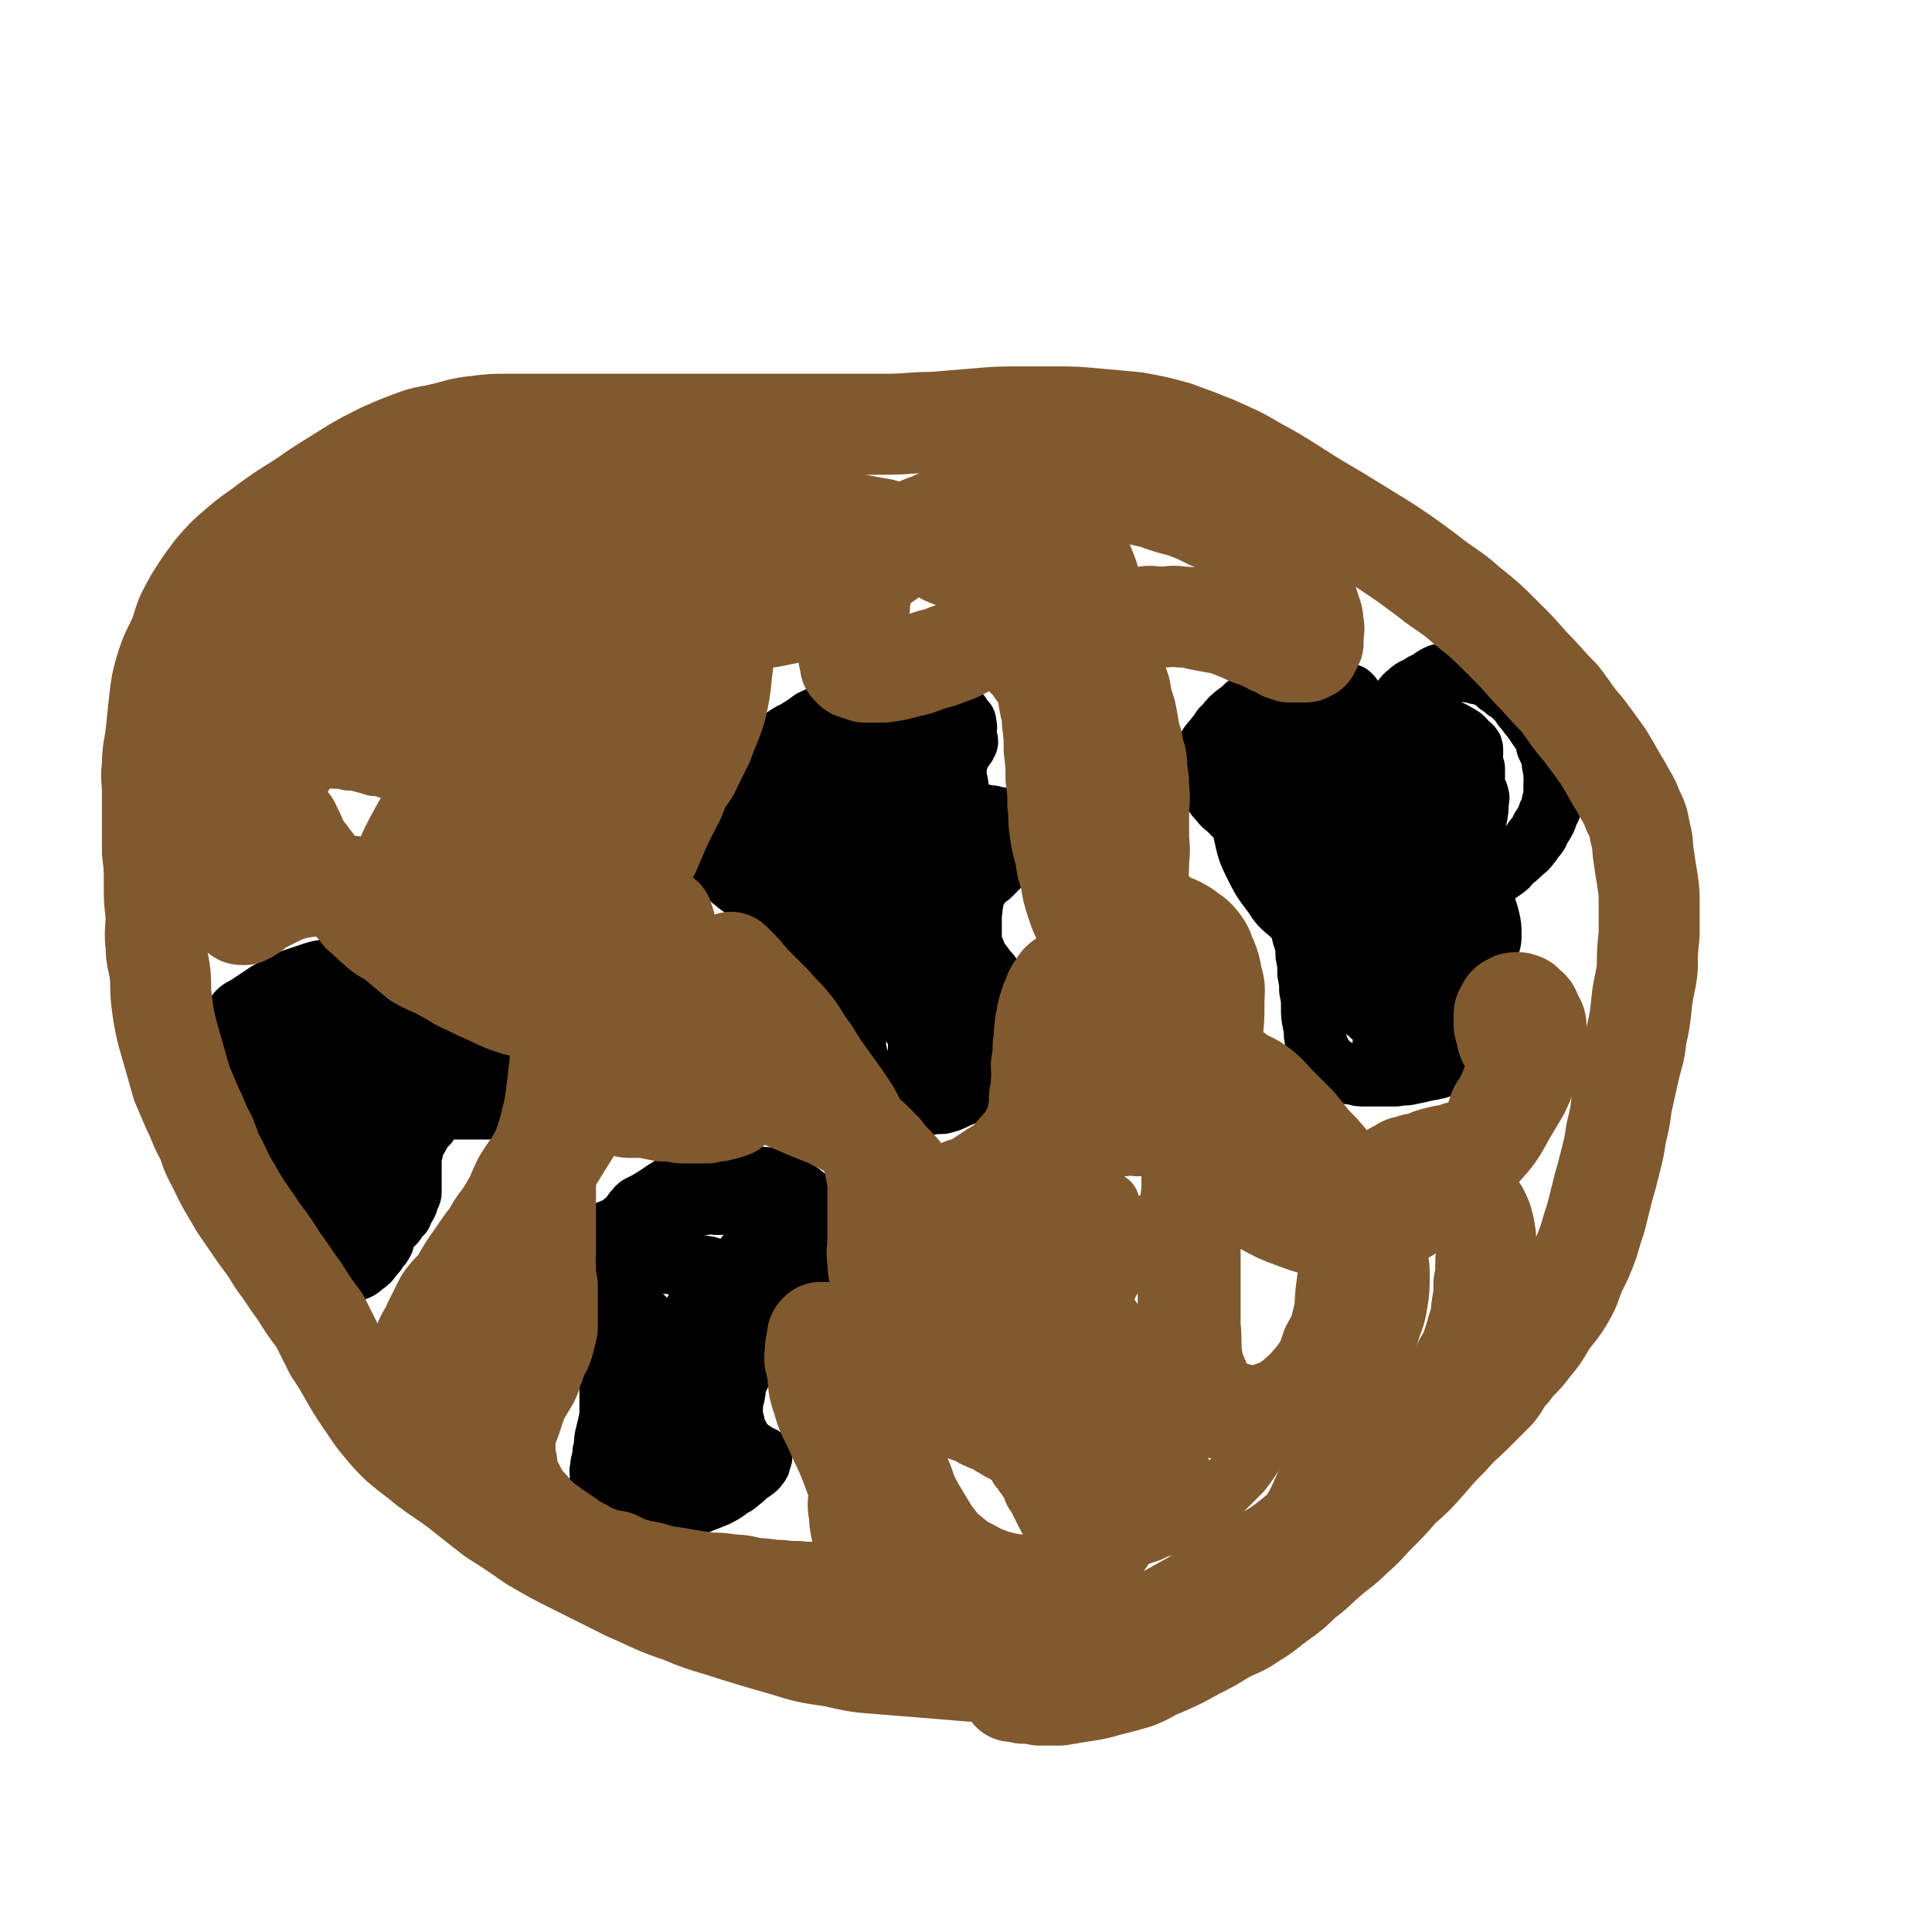 <svg viewBox='0 0 1052 1052' version='1.1' xmlns='http://www.w3.org/2000/svg' xmlns:xlink='http://www.w3.org/1999/xlink'><g fill='none' stroke='#000000' stroke-width='33' stroke-linecap='round' stroke-linejoin='round'><path d='M195,528c0,0 0,-1 -1,-1 0,0 0,1 -1,1 -4,0 -4,0 -7,0 -3,0 -3,-1 -5,0 -4,0 -5,0 -9,1 -6,2 -6,2 -12,4 -8,3 -8,4 -14,7 -6,4 -6,4 -12,8 -4,2 -4,2 -7,6 -3,3 -3,3 -6,6 -1,2 -2,2 -3,4 -1,2 -1,2 -1,4 0,3 0,3 0,5 0,1 0,1 0,1 0,1 1,1 1,2 2,1 2,1 4,2 3,2 3,2 5,2 4,2 4,1 7,2 4,1 4,2 7,3 4,0 4,0 7,1 4,1 3,1 7,2 3,1 3,1 7,2 3,1 3,1 6,2 2,1 2,0 4,1 2,1 2,1 4,2 1,1 1,1 2,2 0,1 0,1 1,2 0,2 0,2 1,3 0,1 0,1 0,2 0,2 0,2 0,3 0,3 -1,3 -1,6 -1,3 0,3 -1,6 -1,3 -1,3 -2,6 -1,3 -1,3 -1,6 0,4 0,4 0,7 0,2 0,2 0,4 0,2 0,2 0,4 0,2 0,2 0,3 0,2 -1,2 0,3 0,2 1,2 2,3 1,2 0,2 1,4 1,1 1,1 3,2 1,2 1,2 3,3 2,1 2,1 4,2 2,0 2,0 4,0 3,0 3,0 6,0 2,0 2,0 4,0 2,0 2,0 3,0 2,0 2,0 3,0 2,0 2,0 3,0 1,0 1,0 1,0 1,0 1,0 2,0 0,0 1,0 1,0 1,-1 1,-2 2,-3 1,-1 1,-1 2,-2 0,-1 0,-2 1,-3 1,-1 1,-1 2,-3 0,-1 0,-1 1,-3 0,-1 1,-1 1,-3 0,-1 0,-1 0,-3 0,-1 0,-1 0,-3 0,-3 0,-3 0,-5 0,-2 0,-2 0,-4 0,-4 0,-4 1,-8 1,-4 1,-4 3,-7 2,-4 2,-4 5,-7 1,-2 1,-2 3,-4 1,-1 1,-1 3,-2 2,-1 2,-1 3,-2 1,0 1,0 3,0 1,-1 1,0 2,0 2,0 2,0 4,0 3,0 3,0 5,0 3,0 3,0 5,0 1,0 1,0 3,0 1,0 1,0 3,0 1,-1 1,-1 2,-1 1,-1 1,-1 2,-2 1,0 0,-1 1,-2 0,-2 1,-2 1,-4 0,-3 0,-3 0,-5 -1,-4 -1,-4 -1,-8 -1,-4 -1,-4 -2,-8 -1,-3 -2,-3 -3,-6 -1,-3 -1,-3 -3,-5 -2,-2 -2,-2 -3,-4 -2,-2 -2,-2 -3,-3 -2,-2 -2,-2 -4,-3 -2,-1 -2,-1 -4,-1 -2,-1 -2,-1 -4,-2 -1,0 -1,-1 -3,-1 -2,-1 -2,-1 -4,-1 -2,-1 -2,-1 -5,-2 -3,-2 -3,-2 -5,-3 -3,-1 -3,-1 -6,-2 -2,-2 -2,-2 -4,-3 -2,-2 -1,-2 -3,-3 -2,-1 -2,-2 -3,-2 -2,-1 -2,-1 -4,-1 -2,-1 -2,0 -3,0 -2,0 -2,0 -4,0 -2,0 -2,-1 -4,0 -2,0 -2,0 -5,1 -2,1 -2,1 -5,2 -2,2 -3,2 -6,3 -2,2 -2,2 -5,4 -2,3 -2,3 -3,5 -1,2 -1,2 -1,4 -1,1 -1,1 -1,3 0,1 0,1 0,3 0,1 0,1 0,2 0,2 0,2 1,3 1,2 1,2 3,3 2,1 2,2 3,2 2,1 3,1 5,1 1,0 1,-1 1,-1 1,0 1,0 1,0 '/><path d='M198,549c0,0 -1,-1 -1,-1 0,0 1,1 2,2 1,2 0,3 1,6 0,5 1,5 1,10 0,5 0,5 -1,10 -1,4 -1,4 -2,8 -1,4 -2,4 -3,8 -2,4 -2,4 -3,9 -1,4 -1,4 -1,8 0,2 0,2 0,5 0,3 0,3 0,5 0,4 1,4 1,7 0,3 0,3 0,6 0,1 0,1 1,3 0,2 0,2 1,3 1,2 2,1 3,2 0,1 0,1 0,2 0,0 0,0 1,0 0,0 1,0 1,0 0,-1 0,-1 0,-2 0,-3 0,-3 1,-6 1,-4 1,-4 3,-8 2,-4 2,-4 3,-9 2,-4 2,-4 4,-9 2,-4 2,-4 3,-8 2,-4 2,-4 3,-7 0,-2 1,-1 1,-3 0,-2 0,-2 0,-3 0,-2 0,-2 0,-3 0,-1 0,-1 0,-2 -1,-2 -1,-2 -2,-3 -2,-3 -2,-3 -3,-5 -2,-1 -2,-1 -5,-3 -2,-1 -2,-1 -5,-3 -2,-1 -2,-1 -5,-1 -3,-1 -3,0 -7,0 -3,0 -3,-1 -7,0 -5,0 -5,1 -10,2 -4,2 -5,2 -9,3 -3,2 -3,2 -6,5 -2,1 -2,1 -4,3 -1,1 -1,1 -2,2 -1,0 -1,0 -1,1 -1,1 -1,1 -1,2 0,0 1,0 2,0 1,0 1,0 2,0 2,1 2,1 4,2 3,2 3,2 5,4 3,3 3,2 5,5 3,3 2,3 4,7 1,3 2,3 3,6 1,2 1,2 2,5 1,3 1,3 1,6 0,3 0,3 0,7 0,2 0,2 0,4 0,3 0,3 0,5 0,2 0,2 0,4 0,2 0,2 0,3 0,2 0,2 0,4 0,2 0,2 1,4 0,2 0,2 1,4 1,1 1,1 2,3 1,1 0,1 1,2 1,1 1,1 2,2 1,1 0,1 1,2 1,0 1,0 2,1 1,0 1,0 2,0 1,0 1,0 1,1 1,0 1,0 1,0 0,-1 0,-1 1,-1 1,-1 2,-1 3,-2 3,-4 3,-4 5,-9 2,-5 2,-5 4,-10 2,-6 2,-6 4,-12 2,-6 2,-7 4,-12 2,-6 2,-6 4,-11 2,-3 2,-3 3,-7 1,-3 1,-3 3,-5 1,-2 1,-2 1,-3 1,-1 1,-1 2,-2 0,-1 0,-1 1,-2 0,-1 1,-2 1,-2 -1,0 -2,2 -3,3 -2,1 -2,1 -4,2 -1,1 -1,1 -3,2 -1,0 -1,0 -3,1 -1,0 -2,0 -2,0 0,-1 2,-1 3,-1 1,-2 2,-2 3,-3 1,-2 0,-2 1,-3 0,-1 0,-2 0,-3 -1,-2 0,-2 -1,-4 -2,-6 -2,-6 -5,-12 -2,-4 -3,-4 -7,-8 -3,-4 -3,-4 -8,-6 -3,-2 -3,-3 -7,-4 -4,-1 -4,-1 -8,-1 -4,-1 -4,0 -9,0 -4,0 -4,0 -8,0 -2,0 -2,-1 -4,0 -2,0 -2,0 -4,1 -1,0 -1,0 -2,1 -1,0 -2,0 -2,0 2,-1 3,0 5,-1 5,-1 5,-1 10,-3 5,-1 5,-1 10,-2 8,-2 8,-1 15,-4 13,-6 12,-7 24,-13 '/><path d='M213,575c0,0 -1,-1 -1,-1 0,0 1,0 1,1 0,0 0,0 0,0 1,1 1,1 3,2 3,2 3,2 6,4 3,1 3,1 5,2 2,1 2,1 3,2 2,1 2,1 3,2 2,0 2,0 4,1 3,0 3,1 6,1 4,-1 4,-1 7,-2 1,-1 2,-1 1,-2 0,0 -1,0 -3,0 -3,-2 -3,-3 -6,-4 -4,-2 -5,-2 -9,-4 -4,-1 -4,-1 -9,-4 -3,-2 -3,-2 -6,-4 -2,-2 -2,-2 -5,-4 -2,-1 -2,-1 -4,-3 -1,-1 -1,-1 -3,-2 -2,-1 -2,-1 -4,-2 -2,-1 -2,-1 -5,-1 -3,-1 -3,0 -6,0 -3,0 -3,0 -6,0 -3,0 -3,0 -6,0 -4,0 -4,-1 -7,0 -5,0 -5,0 -10,1 -4,0 -4,1 -8,2 -5,1 -5,1 -9,3 -3,1 -3,2 -5,3 -3,2 -3,2 -5,3 -2,2 -2,2 -3,4 -1,2 -1,2 -1,5 -1,2 -1,2 -1,4 0,3 -1,3 0,6 0,3 1,3 2,6 1,3 1,4 3,7 2,3 3,3 5,5 3,3 3,3 5,5 2,2 2,2 4,4 2,2 3,2 4,4 2,2 2,2 3,4 1,3 1,3 3,6 1,4 1,4 2,8 0,3 0,3 0,6 0,4 1,4 1,8 0,4 -1,4 -1,9 0,4 0,4 0,8 0,3 0,3 0,7 0,2 0,2 0,5 0,3 0,3 1,6 0,2 0,2 1,4 2,2 2,2 4,4 1,1 1,2 3,2 1,1 2,1 4,1 2,1 2,1 4,1 3,-1 3,-1 6,-1 4,-2 4,-2 7,-4 4,-2 4,-1 7,-4 3,-2 3,-2 5,-5 2,-2 2,-2 3,-4 2,-2 2,-2 3,-4 0,-2 0,-2 0,-4 0,-2 0,-2 0,-4 0,-3 0,-3 0,-6 0,-4 0,-4 -1,-8 -1,-4 -2,-4 -2,-8 -1,-4 0,-4 0,-8 -1,-3 -1,-3 -1,-6 0,-3 0,-3 0,-6 0,-3 0,-3 0,-5 0,-4 0,-4 1,-8 1,-5 1,-5 3,-9 4,-7 4,-7 7,-14 1,-1 1,-1 2,-2 '/><path d='M365,658c0,0 -1,-1 -1,-1 0,0 0,0 1,1 0,0 0,0 0,0 -2,0 -2,0 -3,1 -4,1 -4,1 -8,2 -5,2 -5,2 -10,4 -5,2 -5,2 -10,4 -5,2 -5,2 -9,4 -5,2 -5,2 -10,4 -3,2 -3,2 -7,4 -3,2 -3,2 -7,4 -2,2 -2,2 -4,4 -2,1 -2,1 -3,3 -1,1 -1,1 -1,3 -1,1 -1,1 -1,2 -1,1 0,1 0,2 0,2 0,2 0,4 1,3 1,4 3,6 1,3 2,3 4,6 2,3 2,3 4,6 3,3 3,2 6,5 3,3 3,3 6,5 3,2 3,2 5,4 3,3 2,3 5,5 2,3 2,2 4,5 1,2 1,2 2,4 0,3 0,3 1,5 0,2 0,2 0,4 0,3 0,3 0,6 0,3 0,3 0,7 -1,5 -1,5 -2,9 -1,4 -1,4 -1,8 -1,3 -1,3 -1,6 -1,3 -1,3 -1,5 -1,3 0,3 0,6 0,1 -1,1 0,3 0,2 0,2 1,4 1,3 1,3 3,5 2,2 2,2 5,4 2,2 3,2 5,3 4,1 4,1 8,1 5,0 5,0 9,-1 6,-1 6,-1 12,-2 5,-2 5,-1 10,-3 5,-2 5,-2 10,-4 4,-2 4,-2 8,-5 4,-2 3,-2 7,-5 2,-2 2,-2 5,-4 1,-1 2,-1 3,-3 1,-1 1,-1 1,-2 0,-1 1,-2 1,-3 0,0 -1,1 -2,1 0,-1 0,-1 -1,-2 -2,-2 -2,-2 -4,-3 -2,-2 -2,-2 -3,-3 -2,-3 -2,-3 -3,-5 -2,-3 -2,-3 -2,-6 -1,-2 -1,-2 -1,-5 -1,-2 -1,-2 0,-4 0,-3 0,-3 1,-6 1,-5 0,-5 2,-9 2,-4 2,-5 5,-9 2,-4 3,-4 6,-8 4,-3 4,-3 7,-7 3,-2 3,-2 6,-4 4,-3 4,-3 8,-5 4,-3 4,-3 7,-5 3,-2 3,-2 6,-4 1,-2 1,-2 3,-4 1,-2 1,-2 3,-5 0,-1 0,-2 1,-4 0,-2 0,-2 0,-4 0,-3 0,-3 0,-5 0,-3 0,-3 0,-6 -1,-4 0,-4 -1,-7 -1,-4 -1,-4 -3,-8 -2,-3 -2,-4 -4,-7 -2,-3 -2,-3 -5,-5 -3,-3 -3,-3 -6,-5 -3,-2 -3,-2 -6,-3 -3,-2 -3,-2 -7,-4 -4,-1 -4,-1 -8,-1 -4,-1 -4,-1 -8,-1 -6,0 -6,0 -12,1 -6,0 -6,0 -12,1 -6,1 -6,1 -12,3 -5,2 -5,2 -10,5 -4,2 -4,2 -7,4 -2,1 -2,1 -4,2 -2,1 -2,1 -3,3 -2,1 -1,1 -2,3 -1,1 -1,1 -2,3 -1,1 -1,1 -2,3 0,2 -1,2 -1,4 -1,1 0,2 -1,3 0,2 0,2 -1,3 0,2 0,2 0,3 0,1 -1,1 0,1 0,1 1,0 1,1 3,1 3,1 6,2 3,1 3,1 7,2 4,0 4,0 8,1 5,0 5,0 10,1 4,0 4,0 7,0 2,0 3,-1 5,0 2,0 1,0 3,1 1,0 1,-1 2,0 1,0 1,0 2,1 0,0 0,0 0,1 0,0 0,0 0,1 0,1 0,2 0,3 -2,5 -2,5 -4,9 -3,4 -3,4 -6,9 -2,5 -3,5 -6,9 -3,4 -3,4 -6,8 -3,5 -3,5 -6,9 -3,4 -3,4 -5,7 -2,3 -2,3 -3,5 -1,2 -1,2 -2,5 -1,1 -1,2 -1,3 -1,2 -1,2 -1,3 -1,1 0,1 0,2 0,2 0,2 0,3 1,2 1,2 2,4 1,2 1,2 3,4 2,2 2,1 4,3 3,2 3,1 5,3 2,1 2,2 5,3 1,1 1,1 3,2 2,0 2,1 3,1 2,1 2,0 3,1 2,0 2,0 3,1 2,0 2,-1 3,0 1,0 1,0 3,1 0,0 1,-1 1,0 1,0 1,1 1,1 -1,0 -2,0 -3,-1 -3,-2 -3,-2 -6,-5 -3,-2 -3,-2 -5,-5 -2,-3 -2,-3 -2,-7 -1,-4 0,-4 0,-7 0,-5 -1,-6 0,-10 1,-7 1,-7 3,-13 1,-6 2,-6 4,-11 2,-7 2,-7 5,-13 3,-7 4,-6 8,-12 3,-6 3,-6 7,-12 3,-5 3,-5 7,-11 4,-5 5,-5 8,-10 3,-5 3,-5 4,-10 1,-2 1,-3 2,-5 0,-2 0,-2 0,-4 0,-2 0,-3 0,-5 -2,-2 -2,-2 -5,-5 -3,-2 -2,-3 -6,-5 -3,-2 -3,-2 -7,-3 -3,-1 -4,-1 -7,0 -6,0 -6,-1 -11,1 -7,1 -7,2 -14,5 -7,4 -7,4 -14,9 -6,4 -5,4 -11,9 -3,3 -3,2 -6,5 -3,4 -2,4 -4,8 -3,4 -4,4 -5,8 -2,4 -2,4 -2,8 -1,2 0,2 0,5 0,2 -1,3 0,5 0,4 0,4 1,7 1,3 1,4 4,6 1,2 2,2 4,3 2,1 2,0 4,1 2,0 2,0 4,0 2,0 2,0 3,0 1,0 1,0 2,0 0,0 0,0 1,0 0,0 1,-1 1,0 0,1 0,1 0,2 0,2 0,2 1,5 0,5 0,5 1,10 0,5 0,5 0,9 1,5 1,5 2,10 1,5 1,5 3,10 1,4 1,4 3,9 3,6 3,6 6,11 2,6 2,5 4,11 1,3 0,3 1,6 0,2 1,2 1,4 0,3 0,3 -1,5 -1,2 -1,2 -3,3 -3,2 -3,2 -6,4 -4,2 -4,2 -8,3 -3,0 -3,0 -6,1 -3,0 -3,0 -6,0 -1,0 -1,0 -1,0 -1,-1 -1,-1 -1,-2 -1,-2 -1,-2 -1,-3 0,-4 0,-4 1,-8 1,-5 0,-5 2,-11 1,-6 1,-6 3,-11 1,-5 2,-5 3,-10 1,-4 1,-4 2,-8 0,-2 0,-2 1,-5 0,-2 0,-2 1,-5 0,-2 0,-2 1,-4 2,-3 2,-3 3,-6 3,-4 3,-4 6,-8 3,-4 3,-4 7,-8 2,-4 2,-4 6,-7 3,-3 3,-3 6,-6 2,-1 3,-1 5,-3 3,-2 3,-2 6,-4 4,-2 4,-1 8,-3 4,-1 4,-1 8,-3 4,-1 3,-2 7,-3 4,-1 4,-1 8,-2 2,-1 2,0 5,0 1,-1 1,-1 2,-1 2,-1 2,-1 3,-2 1,-1 1,-1 2,-1 0,-1 0,-1 1,-3 0,-1 0,-1 0,-3 -1,-3 -1,-3 -3,-5 -3,-6 -3,-6 -7,-11 -4,-4 -4,-4 -8,-8 -4,-3 -4,-2 -8,-5 -4,-2 -4,-2 -8,-4 -3,-1 -3,-2 -6,-2 -3,-1 -3,0 -6,0 -3,0 -3,-1 -7,0 -3,0 -3,0 -7,1 -4,1 -4,1 -8,4 -3,2 -3,2 -6,5 -1,1 0,1 -1,3 0,0 0,0 0,0 '/><path d='M447,420c0,0 -1,-1 -1,-1 0,0 0,0 1,1 0,0 0,0 0,0 0,0 0,0 -1,-1 -1,0 -1,0 -3,-1 -4,-1 -4,-1 -8,-1 -5,-1 -5,-1 -10,-1 -2,0 -2,0 -4,0 -5,1 -5,0 -9,2 -5,1 -5,1 -9,4 -4,2 -4,2 -8,4 -3,3 -3,3 -5,6 -2,2 -3,1 -4,4 -2,2 -2,2 -3,5 0,1 0,1 -1,2 0,2 0,2 -1,3 0,2 0,2 0,4 0,1 -1,1 0,2 0,3 0,3 2,6 2,5 1,5 4,9 3,4 4,4 7,7 3,4 3,4 7,7 2,2 3,2 6,4 2,2 2,2 5,4 2,1 2,1 5,3 2,1 2,1 5,3 3,2 4,1 7,3 3,2 3,3 6,5 3,2 3,2 6,4 2,2 2,1 4,3 2,2 2,2 4,4 2,2 2,2 3,3 2,3 3,2 4,5 2,2 1,2 3,5 1,2 2,2 3,5 1,4 1,4 2,8 0,4 0,4 1,9 0,5 0,5 1,10 0,4 -1,4 0,9 0,3 0,3 1,7 0,2 0,3 1,5 0,3 0,3 2,5 1,3 1,3 2,5 2,2 2,3 4,5 2,2 2,1 5,3 3,1 3,2 7,3 4,1 4,0 8,1 4,0 4,0 8,0 5,-1 5,-1 9,-1 4,-1 4,-1 8,-3 5,-2 5,-2 9,-5 4,-3 4,-3 7,-7 4,-3 4,-2 7,-6 2,-3 2,-3 3,-6 2,-3 1,-3 2,-5 1,-2 2,-2 2,-4 1,-2 1,-2 1,-3 1,-1 0,-1 0,-2 0,-2 1,-2 0,-3 0,-1 0,-1 0,-3 0,-2 0,-2 -1,-4 0,-2 -1,-2 -2,-4 -1,-2 0,-2 -2,-5 -1,-2 -1,-2 -2,-4 -2,-2 -2,-2 -4,-4 -2,-3 -2,-3 -4,-5 -2,-3 -2,-3 -4,-5 -1,-2 -1,-2 -2,-5 -1,-2 -1,-2 -2,-5 0,-2 0,-2 0,-5 0,-3 0,-3 0,-6 0,-3 0,-3 0,-5 1,-3 0,-3 1,-6 0,-2 0,-3 1,-5 1,-1 1,-1 2,-3 1,-2 1,-2 2,-4 2,-2 2,-1 4,-2 1,-1 1,-1 2,-2 1,-1 1,-1 2,-2 1,-1 1,-1 2,-2 2,-3 2,-3 4,-5 2,-2 2,-2 4,-4 1,-1 1,-1 1,-3 1,-1 2,-1 2,-3 1,-1 1,-1 1,-3 1,-1 0,-1 0,-2 0,0 0,0 0,0 0,-1 1,-1 0,-1 0,-1 -1,-1 -2,-1 -1,-1 -1,-2 -3,-2 -2,-1 -2,-1 -5,-1 -2,-1 -2,-1 -4,-1 -3,-1 -3,-1 -5,-1 -3,-1 -3,0 -5,-1 -2,0 -2,0 -4,-1 -2,-1 -2,-1 -3,-1 -2,-1 -2,-1 -3,-2 -1,-1 -2,0 -2,-1 -1,-1 -1,-2 -1,-3 -1,-2 -1,-2 -1,-3 -1,-2 -1,-2 0,-3 0,-3 -1,-3 0,-6 0,-3 1,-3 2,-6 0,-2 0,-2 1,-4 0,-1 0,-1 1,-3 1,-1 1,-1 2,-3 0,0 0,0 1,-1 0,-1 0,-1 1,-2 0,-1 0,-1 -1,-1 0,-1 0,-1 0,-1 0,-1 0,-1 0,-1 0,-1 0,-1 0,-2 0,-1 0,-1 0,-1 0,-2 1,-2 0,-3 0,-1 0,-1 0,-2 -2,-2 -2,-2 -3,-4 -2,-1 -2,-1 -3,-2 -2,-2 -2,-2 -4,-3 -3,-2 -4,-1 -7,-2 -3,-1 -3,-2 -7,-2 -4,-1 -4,0 -8,0 -4,0 -4,0 -9,0 -4,0 -4,-1 -8,0 -5,0 -5,0 -9,1 -6,2 -6,2 -12,4 -7,3 -7,4 -14,7 -4,3 -4,3 -9,6 -4,2 -4,2 -8,5 -3,2 -3,1 -5,4 -2,1 -1,1 -3,3 0,1 -1,0 -1,1 -1,1 0,2 0,3 0,1 0,1 0,2 0,2 -1,2 0,3 0,4 0,5 2,8 2,4 3,4 6,8 3,4 3,4 8,7 4,3 4,3 9,5 4,2 5,2 9,4 4,1 4,2 8,3 3,1 3,0 7,1 3,1 4,0 7,2 3,1 2,2 5,4 2,2 3,1 5,3 2,2 2,2 4,5 2,2 2,2 3,5 1,3 1,3 2,6 0,3 0,3 1,7 1,3 1,3 2,7 0,4 1,4 2,8 0,3 0,3 1,7 0,3 0,3 1,7 0,3 0,3 0,7 0,4 0,4 0,7 0,4 0,4 0,8 -1,4 -1,4 -1,7 0,2 0,2 0,4 -1,2 0,2 0,4 0,2 0,2 0,3 0,2 -1,2 0,3 0,0 0,0 1,0 1,-1 1,-1 3,-3 1,-1 1,-2 3,-4 1,-2 2,-1 3,-4 1,-3 1,-3 2,-7 0,-3 0,-3 0,-7 0,-4 0,-4 0,-8 -1,-5 0,-6 -1,-11 -1,-4 -1,-4 -2,-9 -2,-4 -1,-4 -3,-8 -3,-5 -3,-4 -6,-8 -2,-5 -2,-5 -5,-9 -2,-3 -2,-3 -4,-7 -1,-4 -1,-4 -2,-8 -1,-4 -1,-4 -1,-8 -1,-5 0,-5 0,-9 0,-3 0,-3 1,-6 0,-3 0,-3 1,-6 1,-3 1,-3 3,-5 0,-1 1,-1 1,-2 1,-2 1,-2 1,-3 1,-1 1,-1 1,-2 0,-1 1,-1 1,-1 -1,-1 -1,-1 -2,-1 -2,-1 -2,0 -3,0 -4,0 -4,-1 -8,0 -6,1 -6,1 -12,3 -6,3 -6,3 -12,6 -4,3 -4,3 -7,7 -4,3 -4,3 -7,7 -3,4 -3,4 -6,8 -1,2 -1,2 -1,5 -1,2 -1,3 -1,5 -1,3 -1,3 0,5 0,3 1,3 2,5 3,4 3,5 6,8 5,5 6,5 11,10 6,4 6,4 12,9 5,5 5,5 10,11 5,5 5,5 9,11 3,5 3,5 7,11 3,6 3,6 6,11 2,4 2,4 4,8 2,4 3,4 5,9 2,4 1,4 3,9 1,3 2,3 3,6 1,3 1,3 2,5 0,2 0,2 1,4 1,1 1,1 2,2 0,2 0,2 1,3 0,1 0,0 1,1 0,0 1,0 1,0 2,-3 2,-3 4,-6 2,-5 2,-5 4,-10 1,-4 1,-5 1,-9 1,-6 0,-6 0,-11 0,-7 1,-7 0,-14 0,-8 0,-8 0,-16 -1,-8 0,-8 -2,-17 -1,-7 -1,-7 -2,-15 -1,-6 -1,-6 -2,-13 -2,-6 -2,-6 -5,-12 -2,-6 -2,-6 -4,-11 -3,-5 -3,-5 -6,-9 -4,-4 -4,-3 -8,-7 -4,-3 -3,-3 -8,-6 -4,-3 -4,-3 -9,-6 -5,-2 -5,-2 -10,-4 -5,-1 -5,-1 -10,-2 -4,0 -4,0 -9,0 -4,0 -4,-1 -8,0 -4,0 -4,0 -7,1 -2,0 -2,0 -4,1 -2,0 -2,0 -4,1 -2,0 -2,0 -3,0 0,0 -1,0 -1,0 2,-1 3,-1 5,-2 6,-4 6,-4 13,-8 6,-4 6,-4 12,-8 5,-3 6,-3 11,-6 2,-1 2,-1 4,-2 2,-1 1,-1 3,-2 1,-1 1,-1 3,-1 0,0 2,-1 1,0 -3,1 -5,1 -9,4 -6,4 -6,4 -13,8 -6,5 -7,4 -14,9 -3,1 -3,2 -6,4 -1,1 -1,1 -2,2 -1,1 -1,1 -2,2 -1,0 -1,1 0,1 0,0 0,-1 2,-2 0,-1 1,-1 2,-1 0,-1 1,-2 1,-2 0,-1 -1,0 -2,0 -5,3 -5,3 -10,6 -6,3 -7,3 -12,8 -4,2 -3,2 -6,5 -1,2 -1,2 -2,3 -1,2 -1,2 -1,4 -1,1 -1,1 -1,3 0,0 -1,0 0,0 0,0 0,0 1,0 1,0 1,0 3,0 4,1 4,1 7,2 5,2 5,2 9,5 5,3 5,3 9,6 5,4 5,4 9,8 5,4 5,4 10,8 5,4 6,4 11,8 5,4 5,4 9,9 5,6 4,6 8,12 4,5 4,5 8,11 3,5 2,5 5,10 2,5 2,5 4,9 0,2 0,2 1,3 0,2 0,2 1,5 0,2 0,2 0,4 0,2 0,2 0,5 0,2 0,2 0,4 0,3 0,3 0,5 0,1 0,1 0,3 0,1 0,1 0,3 0,1 0,1 0,2 0,0 -1,1 0,1 0,0 0,0 1,0 1,-1 1,-1 1,-2 2,-3 2,-3 3,-6 1,-3 1,-3 2,-7 1,-6 1,-6 2,-12 0,-5 0,-5 -1,-10 0,-6 0,-6 -1,-12 -1,-5 -2,-5 -3,-9 -1,-4 -1,-4 -2,-7 -1,-3 -1,-3 -2,-5 -1,-3 -1,-3 -3,-6 -2,-3 -2,-3 -4,-6 -2,-2 -2,-2 -3,-5 -2,-3 -3,-3 -4,-6 -2,-3 -1,-3 -2,-7 -1,-3 -2,-3 -2,-6 -1,-3 -1,-3 0,-6 0,-4 0,-4 1,-8 1,-3 0,-3 2,-7 1,-3 1,-3 3,-6 2,-3 2,-3 5,-5 '/></g>
<g fill='none' stroke='#81592F' stroke-width='33' stroke-linecap='round' stroke-linejoin='round'><path d='M548,726c0,0 -1,-1 -1,-1 0,0 0,0 0,1 0,0 0,0 0,0 1,0 0,-1 0,-1 0,0 0,0 0,1 0,0 0,0 0,0 1,0 0,0 0,-1 0,-3 0,-3 0,-6 1,-5 1,-5 2,-9 2,-5 1,-5 3,-9 2,-5 2,-5 5,-10 2,-4 1,-4 4,-9 1,-4 1,-4 3,-8 1,-2 1,-2 2,-4 1,-2 1,-2 1,-3 1,-2 1,-2 1,-3 1,-3 1,-3 2,-5 2,-4 3,-4 5,-7 2,-3 2,-3 4,-6 3,-4 3,-4 6,-7 3,-3 3,-3 5,-6 3,-2 3,-2 6,-4 2,-2 2,-2 5,-3 3,-1 3,-1 6,-1 3,-1 3,-1 5,-1 4,-1 4,0 8,0 3,0 3,-1 5,0 3,0 3,0 6,1 3,0 3,1 5,2 2,1 3,0 5,2 1,1 1,1 3,2 1,1 1,1 2,2 0,1 0,1 0,2 1,1 1,1 1,2 1,1 0,1 0,2 0,2 0,2 0,3 0,2 0,2 0,3 0,2 1,2 0,4 0,4 0,4 -1,8 0,4 -1,4 -2,8 -1,5 0,5 -2,10 -1,5 -1,4 -3,9 -1,4 -1,4 -2,7 0,3 0,3 -1,6 0,4 0,4 0,8 0,2 0,2 0,5 0,3 0,3 0,5 1,4 1,4 1,7 1,4 1,4 2,7 1,4 1,4 2,7 2,2 2,2 4,5 1,2 1,3 3,5 1,2 2,1 4,3 2,2 2,2 4,4 2,2 3,2 5,4 3,2 3,3 6,5 2,2 2,1 4,3 2,2 2,2 4,3 1,1 1,1 2,2 2,2 2,2 3,3 1,2 1,2 2,4 1,1 1,1 1,2 1,1 1,1 1,3 1,1 0,1 0,2 0,1 0,1 0,2 0,1 0,1 0,2 -1,3 -1,3 -3,6 -2,3 -2,3 -5,7 -3,3 -3,3 -6,6 -3,3 -3,3 -6,6 -3,3 -3,4 -6,6 -3,3 -4,2 -7,4 -5,3 -4,3 -9,5 -4,1 -4,1 -8,3 -4,1 -4,1 -8,3 -3,1 -3,1 -6,2 -3,1 -3,1 -5,2 -2,0 -2,0 -4,1 -2,0 -2,0 -4,0 -2,0 -2,0 -3,0 -2,0 -2,0 -4,0 -2,0 -2,0 -3,0 -2,0 -2,0 -4,0 -2,0 -2,0 -4,0 -2,-1 -2,-1 -4,-2 -2,-2 -2,-2 -5,-3 -2,-1 -2,0 -4,-2 -2,-1 -1,-1 -3,-3 -2,-2 -2,-2 -3,-4 -1,-2 -1,-2 -2,-4 -1,-2 -1,-2 -2,-4 -1,-2 -1,-2 -3,-5 -1,-3 -1,-3 -2,-5 -2,-2 -1,-2 -3,-4 -1,-3 -1,-2 -3,-4 -1,-3 -1,-3 -3,-5 -2,-1 -2,-1 -4,-3 -3,-1 -3,-1 -6,-3 -2,-1 -2,-1 -5,-3 -3,-1 -3,-1 -5,-2 -3,-1 -3,-2 -6,-3 -3,-1 -3,-1 -6,-2 -4,-2 -4,-2 -7,-3 -3,-1 -3,-1 -6,-2 -3,-2 -3,-2 -6,-3 -2,-1 -2,-1 -4,-2 -3,-2 -3,-2 -6,-4 -2,-1 -2,-2 -4,-4 -1,-1 -1,-1 -3,-3 -1,-2 -1,-2 -2,-4 -1,-3 -2,-3 -3,-6 -1,-3 -1,-3 -2,-5 -1,-4 0,-4 0,-8 -1,-2 -1,-2 0,-5 0,-4 0,-4 0,-9 1,-4 1,-4 2,-9 1,-4 1,-4 3,-8 1,-4 1,-4 3,-8 1,-3 2,-3 4,-6 2,-2 2,-3 4,-5 2,-2 3,-1 5,-3 3,-2 3,-2 7,-4 2,-1 3,-1 6,-2 3,-1 3,-1 7,-1 3,-1 3,-2 7,-2 4,-1 5,-1 9,-2 5,-2 5,-2 9,-3 4,-2 5,-1 8,-3 4,-2 4,-3 8,-6 3,-2 3,-1 6,-4 1,-1 1,-1 3,-3 1,-1 1,-1 3,-3 1,-1 1,-1 2,-3 1,-1 0,-1 1,-2 1,0 2,0 2,0 0,-1 0,-2 -1,-2 0,0 -1,0 -2,1 -3,1 -3,1 -6,3 -5,4 -5,3 -10,8 -6,6 -6,6 -11,13 -5,7 -4,8 -9,15 -4,7 -4,7 -9,14 -3,5 -4,5 -6,10 -2,5 -2,5 -3,10 -2,5 -2,5 -2,9 -1,4 0,4 0,8 -1,2 -1,3 0,5 0,1 0,1 1,2 0,2 0,2 1,4 0,1 1,1 2,2 2,0 2,1 4,1 2,0 3,0 5,-1 7,-3 7,-2 13,-6 6,-3 6,-3 11,-8 5,-3 5,-3 10,-7 4,-4 4,-4 8,-7 4,-3 4,-3 7,-5 2,-2 2,-2 4,-3 1,-2 1,-1 2,-3 1,-1 1,-1 1,-3 1,0 1,-1 0,-1 -1,0 -1,0 -3,1 -3,0 -3,-1 -5,0 -4,0 -5,0 -8,2 -5,2 -5,3 -9,7 -4,5 -5,5 -7,11 -1,5 0,6 -1,12 0,5 -1,5 1,10 1,7 2,7 5,13 3,6 3,6 6,10 3,4 4,5 7,8 3,2 3,1 7,3 2,0 2,0 5,1 1,0 2,0 3,0 2,-1 2,-1 3,-2 2,-2 2,-2 4,-4 2,-3 2,-3 3,-5 2,-4 3,-4 3,-7 2,-5 1,-5 1,-10 1,-4 1,-4 0,-8 0,-4 1,-4 0,-8 -1,-4 -1,-3 -3,-7 -1,-2 -1,-2 -2,-4 -1,-1 -1,-1 -2,-1 -1,-1 -1,-2 -2,-1 -1,0 -1,0 -1,1 -2,4 -2,4 -3,7 -2,5 -2,5 -3,11 -2,6 -2,6 -2,12 -1,6 -1,6 -1,12 1,4 1,5 2,9 1,5 1,5 3,9 1,4 1,4 3,8 1,3 1,3 3,5 1,3 1,3 3,5 1,1 1,1 3,1 2,1 2,0 4,1 2,0 2,0 4,0 3,-1 3,-1 5,-3 3,-3 3,-3 5,-6 3,-4 3,-4 4,-9 2,-4 2,-4 3,-8 0,-4 1,-4 0,-8 -1,-8 -1,-8 -3,-15 -2,-9 -2,-9 -5,-17 -3,-7 -3,-7 -7,-14 -4,-6 -4,-6 -9,-12 -3,-6 -4,-5 -8,-10 -3,-5 -3,-5 -6,-10 -3,-4 -3,-4 -5,-8 -2,-3 -2,-3 -3,-6 0,-3 0,-3 0,-5 0,0 0,0 0,0 1,-1 0,-2 1,-3 1,-1 1,-1 3,-3 2,-2 2,-2 4,-4 3,-2 3,-1 6,-3 3,-1 3,-1 5,-2 1,-1 1,-1 2,-2 2,-1 2,0 3,0 1,-1 2,-1 2,-1 -1,-1 -2,-1 -4,0 -4,1 -4,1 -7,3 -6,3 -6,2 -12,5 -7,4 -7,4 -13,8 -6,3 -6,3 -11,7 -4,3 -4,4 -7,8 -3,3 -3,3 -5,7 -2,3 -2,3 -4,6 -1,2 -1,2 -2,5 -1,3 -1,3 -2,7 0,3 0,3 0,7 0,3 0,3 0,6 1,6 1,6 2,11 1,4 1,5 3,9 3,5 3,5 6,9 3,4 3,4 6,9 3,4 3,4 6,9 3,4 2,4 5,9 3,5 2,5 5,9 3,5 4,4 7,9 1,2 1,2 2,5 2,1 2,1 4,3 2,1 2,1 4,2 2,1 1,1 3,3 2,1 2,1 4,2 3,1 3,1 5,2 3,0 3,0 6,0 4,0 4,0 8,0 5,-1 5,-2 10,-3 3,-1 3,-2 6,-3 2,-1 2,-2 4,-3 2,0 2,0 4,-1 1,0 0,-1 2,-1 1,-1 1,-1 2,-1 1,-1 1,-1 2,-2 0,0 -1,-1 -1,-1 -3,-2 -3,-2 -6,-4 -4,-3 -4,-3 -8,-5 -5,-3 -5,-3 -10,-6 -4,-4 -4,-3 -9,-7 -4,-3 -4,-3 -8,-7 -4,-4 -4,-4 -6,-9 -3,-3 -3,-3 -4,-7 -1,-3 0,-3 -1,-5 0,-4 0,-4 0,-7 1,-6 0,-6 1,-12 1,-6 2,-6 4,-12 2,-6 2,-6 5,-12 2,-5 2,-5 4,-9 2,-4 3,-4 5,-7 2,-2 2,-2 3,-4 2,-3 2,-3 3,-5 2,-2 2,-2 4,-3 1,-2 1,-2 2,-4 1,-1 1,-1 2,-3 1,-1 1,0 2,-2 0,0 0,0 0,-1 0,-1 0,-1 0,-1 0,-1 1,-1 0,-1 -2,0 -2,1 -5,1 -4,0 -5,-1 -9,0 -6,0 -6,1 -12,2 -6,1 -6,1 -13,3 -6,2 -6,2 -13,4 -5,2 -5,2 -10,4 -4,2 -4,1 -8,3 -4,2 -3,2 -7,4 -4,3 -4,3 -8,4 -4,2 -4,2 -7,4 -2,0 -2,1 -4,2 -2,0 -3,0 -5,1 -1,0 -1,0 -3,1 -1,0 -1,0 -2,1 -1,0 -1,-1 -2,0 -1,0 0,0 -1,1 -1,0 -1,0 -2,1 -1,1 0,1 -1,2 -1,2 -1,2 -2,4 -1,2 -2,2 -2,5 -1,4 0,4 0,7 -1,4 -1,5 0,9 0,5 0,6 3,11 2,6 3,6 7,11 4,5 4,5 8,9 6,5 6,5 13,9 5,4 6,4 12,7 6,3 6,3 12,5 5,2 5,2 11,4 6,2 6,2 12,3 5,0 5,0 11,0 4,0 4,0 8,0 2,0 2,0 4,0 1,0 1,0 1,0 1,0 1,0 1,0 1,0 1,0 1,0 0,0 0,0 0,0 2,0 2,0 3,0 1,0 1,0 3,0 1,0 1,0 3,0 1,0 1,0 3,0 1,0 1,0 2,0 1,0 1,0 1,0 1,0 1,0 1,0 0,-1 0,-1 -1,-2 -2,-3 -3,-3 -5,-7 -4,-6 -4,-6 -8,-12 -5,-8 -5,-8 -9,-16 -4,-7 -4,-7 -7,-15 -2,-6 -2,-7 -3,-13 -1,-6 -1,-6 -2,-12 0,-5 0,-5 0,-10 0,-3 0,-3 0,-5 0,-2 0,-2 0,-4 0,-1 0,-1 0,-2 1,0 1,0 1,0 '/></g>
<g fill='none' stroke='#000000' stroke-width='33' stroke-linecap='round' stroke-linejoin='round'><path d='M736,379c0,0 -1,-1 -1,-1 0,0 0,0 0,1 0,0 0,0 0,0 1,0 0,0 0,-1 -2,0 -2,0 -3,-1 -3,0 -3,-1 -5,-1 -2,-1 -2,-1 -5,-1 -3,-1 -3,-1 -6,-1 -2,0 -2,0 -4,0 -3,0 -3,0 -5,0 -4,0 -4,0 -8,1 -3,0 -3,0 -7,2 -3,1 -3,1 -6,3 -3,1 -3,1 -6,3 -3,2 -3,3 -6,5 -4,3 -4,3 -7,7 -3,2 -2,3 -5,6 -2,3 -2,2 -4,5 -1,3 -1,3 -3,5 0,2 0,2 -1,3 0,2 0,2 0,3 0,1 0,1 0,2 0,1 0,1 0,2 0,1 0,1 0,3 1,2 2,1 3,3 2,2 1,2 3,4 2,3 2,3 4,5 2,3 3,3 5,5 3,3 3,3 6,6 3,3 3,3 6,6 3,3 2,4 5,7 3,4 3,4 6,8 2,4 2,4 4,8 2,4 2,4 4,7 2,4 2,4 4,8 1,4 1,4 2,8 2,5 2,5 3,10 2,6 2,6 2,11 1,5 1,5 1,10 1,5 1,5 1,9 1,5 1,5 1,10 0,4 0,4 1,9 1,4 0,4 1,8 1,4 2,3 3,7 1,2 1,2 2,4 2,1 2,1 3,3 2,1 2,1 3,2 3,1 3,1 6,2 2,1 2,1 4,1 3,1 3,1 6,1 4,0 4,0 8,0 4,0 4,0 9,0 4,-1 4,0 8,-1 5,-1 5,-1 9,-2 6,-1 6,-1 11,-3 5,-2 5,-3 9,-5 3,-2 3,-2 6,-3 2,-1 2,-1 3,-1 2,-1 2,-1 3,-2 1,-1 1,-1 2,-3 1,0 2,0 2,-1 0,0 -1,0 -1,-1 0,-2 0,-2 0,-3 0,-3 0,-3 -1,-5 -1,-4 -1,-4 -3,-7 -1,-4 -1,-4 -3,-7 -1,-4 -2,-4 -3,-7 -2,-3 -2,-3 -4,-7 -1,-2 0,-2 -1,-4 0,-2 0,-2 -1,-4 0,-2 0,-2 0,-4 0,-3 0,-3 0,-5 0,-2 1,-2 1,-4 1,-3 1,-3 1,-5 1,-2 0,-2 1,-4 1,-2 1,-2 2,-5 2,-2 2,-2 3,-5 2,-2 2,-2 4,-5 3,-2 2,-2 5,-5 2,-2 2,-2 5,-4 3,-2 3,-2 5,-5 3,-2 3,-2 5,-4 3,-3 3,-2 5,-5 2,-2 1,-2 3,-4 2,-2 2,-3 3,-5 2,-3 2,-3 3,-5 1,-3 1,-3 2,-5 1,-2 1,-2 1,-4 1,-2 1,-2 1,-3 0,-2 0,-2 0,-4 0,-1 0,-1 0,-3 0,-3 1,-3 0,-5 0,-4 -1,-4 -1,-8 -1,-4 -1,-4 -3,-8 -1,-5 -1,-5 -4,-9 -2,-3 -2,-3 -4,-6 -3,-3 -2,-3 -5,-6 -2,-3 -1,-3 -4,-5 -2,-3 -2,-2 -5,-4 -2,-2 -2,-2 -4,-3 -2,-2 -2,-2 -4,-4 -2,-1 -2,-1 -4,-1 -2,-1 -2,-1 -4,-1 -2,-1 -2,-1 -5,-1 -3,-1 -3,-1 -6,0 -4,0 -5,0 -9,1 -5,2 -4,3 -9,5 -4,3 -5,2 -8,5 -4,3 -3,4 -7,8 -2,2 -2,2 -4,5 -1,2 -1,2 -2,5 -1,2 -1,2 -1,5 0,3 -1,3 -1,6 0,3 0,3 1,6 1,6 0,6 2,12 3,7 3,7 7,13 5,7 5,7 11,13 5,7 5,7 11,13 5,5 5,5 10,11 4,5 5,4 9,10 3,4 3,4 5,8 2,4 2,4 3,8 1,4 1,5 1,9 0,3 0,3 -1,6 -1,5 -1,5 -4,9 -2,5 -2,5 -6,9 -5,5 -5,5 -11,9 -5,4 -5,4 -10,6 -6,3 -6,3 -12,4 -4,2 -5,1 -9,2 -4,0 -4,0 -8,0 -1,0 -1,0 -3,0 -3,-2 -2,-2 -5,-4 -4,-3 -4,-3 -7,-6 -4,-3 -4,-3 -6,-7 -4,-5 -4,-5 -6,-10 -2,-4 -2,-4 -3,-10 -1,-5 -1,-5 -1,-10 1,-7 2,-7 4,-14 2,-7 2,-7 5,-14 2,-7 2,-7 5,-14 2,-5 3,-4 6,-9 2,-3 2,-3 4,-7 2,-3 2,-4 4,-7 1,-2 2,-2 4,-5 1,-2 1,-2 2,-4 0,-1 0,-1 1,-3 0,-1 0,-1 0,-3 0,-1 0,-1 0,-3 0,-1 0,-1 0,-1 0,0 0,-1 -1,-1 0,-1 0,-1 -2,-2 -1,-1 -1,-1 -3,-1 -2,-1 -2,0 -5,0 -3,0 -3,-1 -7,0 -4,1 -4,1 -9,3 -4,1 -4,1 -8,2 -2,1 -3,1 -5,3 -3,2 -3,2 -5,4 -2,2 -2,2 -3,4 -1,2 -1,2 -2,4 0,1 -1,1 -1,2 0,1 0,2 1,3 2,1 2,1 5,2 3,1 3,1 6,1 7,0 7,0 14,-1 9,-2 9,-2 18,-4 7,-2 7,-3 14,-4 7,-2 7,-2 13,-3 4,-1 4,0 9,0 2,0 2,-1 4,0 1,0 1,0 2,0 2,3 1,3 2,6 2,5 2,5 2,9 1,7 1,7 0,15 0,10 0,10 -2,20 -1,11 -2,11 -4,22 -2,10 -1,11 -4,21 -3,9 -3,8 -6,17 -3,7 -3,7 -5,14 -1,3 -1,3 -2,5 -1,2 0,2 -1,4 0,2 0,2 -1,3 0,1 0,1 0,1 2,-3 2,-4 3,-8 4,-8 4,-8 7,-17 3,-8 2,-8 4,-16 2,-8 3,-7 4,-15 2,-7 1,-7 2,-14 1,-7 1,-7 2,-14 0,-6 0,-6 0,-12 0,-6 0,-6 0,-13 0,-4 0,-4 0,-8 0,-4 0,-4 0,-7 0,-3 0,-3 -1,-5 0,-3 0,-3 -1,-5 -1,-3 0,-3 -2,-5 -1,-2 -1,-1 -3,-2 -1,-1 -1,-2 -3,-2 -2,-1 -2,-1 -4,-1 -1,0 -1,0 -2,0 -1,0 -1,0 -1,0 0,0 -1,0 -1,0 0,0 1,0 1,0 4,-1 4,0 7,-1 5,-2 5,-2 10,-4 4,-2 4,-1 7,-3 2,-2 2,-2 3,-5 1,-3 1,-3 1,-6 0,-2 0,-2 -1,-3 -4,-3 -3,-4 -7,-6 -5,-3 -6,-3 -11,-5 -7,-1 -7,-1 -14,0 -8,1 -9,0 -17,3 -9,4 -9,5 -17,11 -7,5 -7,5 -12,11 -5,6 -5,6 -8,13 -2,5 -1,6 -2,12 0,2 0,3 1,5 2,4 2,4 4,7 3,4 3,4 7,6 3,2 3,2 7,3 5,0 5,1 10,0 6,-1 6,-1 12,-4 6,-3 6,-3 11,-7 2,-3 2,-3 4,-7 2,-3 2,-3 2,-7 0,-4 1,-4 -1,-7 -2,-6 -2,-6 -6,-11 -4,-6 -4,-6 -10,-10 -5,-4 -5,-4 -12,-6 -5,-2 -6,-2 -11,-2 -7,0 -7,0 -14,2 -8,3 -8,3 -15,8 -5,5 -5,5 -9,11 -3,5 -3,5 -5,11 -2,5 -1,6 -2,11 0,2 0,2 1,4 2,3 2,4 6,5 5,3 6,3 11,4 7,1 7,1 14,1 5,-1 6,-1 11,-3 7,-2 7,-2 13,-6 5,-4 5,-4 9,-9 2,-4 2,-5 3,-10 1,-3 1,-3 0,-6 -2,-5 -2,-5 -5,-9 -4,-5 -4,-6 -9,-10 -5,-3 -5,-3 -11,-4 -6,-1 -6,-1 -12,-1 -8,1 -8,1 -15,4 -7,2 -7,2 -12,6 -5,5 -6,5 -9,11 -3,6 -3,7 -4,14 -1,7 -1,7 0,14 2,9 2,10 6,18 4,8 4,8 10,16 4,6 4,6 10,11 5,5 5,6 12,9 6,3 7,3 14,4 6,1 6,0 12,0 4,0 4,0 7,0 2,0 2,-1 3,0 1,0 1,1 1,2 1,2 1,3 2,5 0,5 0,5 1,9 1,5 1,5 2,10 1,5 1,5 2,9 1,5 1,5 2,9 1,2 1,2 2,4 1,2 1,2 2,3 1,0 1,0 1,1 1,0 1,0 1,0 0,-3 0,-3 -1,-6 -1,-5 -1,-5 -2,-10 -1,-5 -1,-5 -2,-11 0,-6 0,-6 0,-12 0,-6 0,-6 0,-13 1,-6 1,-6 1,-12 1,-7 1,-7 2,-14 2,-7 1,-7 3,-13 2,-5 2,-5 5,-10 2,-4 2,-4 4,-7 3,-4 3,-4 7,-8 3,-3 3,-3 7,-6 3,-3 3,-2 6,-5 1,-1 1,-1 2,-2 1,-1 1,-1 2,-1 1,0 1,0 2,0 0,-1 0,-1 0,-1 0,0 1,0 1,0 0,0 0,0 0,0 1,0 1,0 1,1 1,2 0,2 0,3 0,5 0,5 -1,10 -2,9 -2,9 -5,18 -3,9 -4,8 -8,16 -3,9 -3,9 -7,17 -4,8 -4,8 -7,16 -3,7 -3,7 -7,14 -3,7 -3,7 -6,14 -2,5 -3,5 -5,10 -1,3 -1,3 -2,6 0,1 0,1 -1,3 -1,2 -1,2 -1,3 -1,1 0,2 -1,3 0,0 -1,0 -1,0 0,-2 1,-2 2,-4 2,-5 1,-5 2,-10 1,-8 2,-8 2,-15 1,-10 1,-10 1,-19 1,-8 0,-8 0,-16 0,-10 0,-10 0,-20 0,-8 0,-8 0,-17 0,-6 0,-6 0,-13 0,-4 0,-4 0,-9 0,-4 0,-4 0,-8 0,-4 0,-4 1,-9 0,-4 0,-4 1,-8 1,-2 1,-2 2,-5 2,-3 1,-3 3,-6 1,-2 2,-2 3,-3 2,-2 2,-1 3,-2 1,-1 1,-1 2,-1 1,-1 1,-1 2,-1 1,0 1,0 1,0 2,0 2,0 3,0 0,0 0,0 0,0 1,0 1,0 1,0 1,0 1,-1 1,0 0,2 0,3 -1,5 -2,6 -2,6 -5,11 -4,9 -5,8 -10,16 -6,11 -6,11 -13,21 -6,8 -6,8 -11,17 -5,7 -6,7 -11,14 -4,7 -4,7 -8,14 -3,6 -3,6 -5,13 -1,2 -1,3 -1,6 0,1 0,1 0,3 0,2 0,2 0,5 0,2 0,2 0,4 1,2 1,2 1,4 1,1 1,1 2,2 1,1 0,1 2,2 1,0 1,0 3,0 3,-1 3,-1 5,-2 8,-4 9,-3 16,-8 7,-5 7,-6 13,-12 5,-5 5,-6 9,-12 3,-4 3,-4 5,-9 2,-4 2,-5 4,-9 2,-5 2,-5 3,-10 2,-4 1,-4 2,-9 1,-3 1,-3 2,-6 1,-3 1,-4 2,-7 1,-4 1,-4 3,-7 1,-3 1,-3 3,-5 1,-1 1,-1 2,-2 1,-1 1,-2 2,-3 1,-1 0,-1 1,-2 1,-1 2,-1 2,-2 1,-2 1,-2 1,-3 1,-1 1,-1 1,-2 1,-2 1,-2 1,-3 0,-1 0,-1 0,-3 0,-1 0,-1 0,-2 0,-1 0,-1 -1,-3 -1,-1 -1,-1 -2,-3 -2,-1 -2,-2 -4,-3 -3,-1 -3,0 -7,0 -5,-1 -5,-1 -10,-1 -6,-1 -6,0 -12,0 -6,0 -6,-1 -13,0 -4,0 -4,0 -9,1 -3,0 -4,0 -7,1 -3,1 -3,1 -6,2 -3,1 -3,1 -6,3 -2,1 -2,1 -4,3 -1,1 -1,1 -2,1 -2,1 -2,1 -3,2 -1,0 -1,0 -1,1 -1,0 -1,0 -1,0 -1,0 -1,0 -2,1 -2,1 -2,1 -4,2 -3,1 -3,1 -6,3 -3,2 -3,2 -7,4 -3,2 -3,2 -6,4 -2,1 -2,1 -3,3 -1,1 -1,1 -2,2 0,1 0,1 0,2 0,2 0,2 0,3 0,0 0,0 0,0 '/><path d='M457,418c0,0 -1,-1 -1,-1 0,0 0,0 1,1 0,0 0,0 0,0 0,0 -1,-1 -1,-1 0,0 0,1 1,1 3,-1 3,-1 6,-3 5,-2 5,-2 11,-3 5,-2 5,-1 10,-2 4,-1 4,-1 8,-1 4,-1 4,-1 8,-1 5,0 6,-1 10,1 6,3 6,4 9,10 3,7 3,8 3,16 1,12 0,12 -1,24 -1,11 -2,11 -2,21 -1,5 0,5 0,11 '/><path d='M508,488c0,0 -1,-1 -1,-1 0,0 0,0 1,1 0,0 0,0 0,0 '/></g>
<g fill='none' stroke='#81592F' stroke-width='33' stroke-linecap='round' stroke-linejoin='round'><path d='M221,323c0,0 -1,-1 -1,-1 0,0 1,1 1,1 0,0 0,0 0,0 0,0 0,-1 -1,-1 -1,0 -1,1 -2,1 -2,0 -2,-1 -4,-1 -2,0 -2,0 -4,0 -2,0 -2,0 -4,0 -2,0 -2,0 -4,0 -2,0 -2,0 -4,0 -3,0 -3,0 -5,0 -3,0 -3,0 -5,1 -4,1 -4,1 -7,3 -5,2 -5,2 -9,4 -5,3 -5,3 -9,7 -4,2 -4,2 -7,5 -3,2 -3,2 -6,4 -2,3 -2,3 -5,5 -2,3 -2,2 -5,5 -2,3 -2,3 -4,5 -2,3 -2,3 -3,6 -1,2 -1,2 -2,5 -1,2 -1,2 -1,5 0,2 0,2 0,5 0,2 -1,2 0,4 1,4 1,4 3,7 2,4 2,4 5,6 3,3 3,3 7,5 3,2 3,2 6,3 3,1 3,1 6,2 4,1 4,2 8,2 4,1 4,0 8,1 4,0 4,0 9,1 4,0 4,0 8,1 4,0 4,0 7,1 4,1 4,1 7,2 3,0 3,0 6,1 3,1 3,1 6,2 2,1 2,1 5,2 2,2 2,2 5,3 2,2 2,2 5,4 2,2 2,2 4,3 3,3 2,3 4,5 3,3 3,3 5,6 1,2 1,3 3,6 1,3 1,3 3,6 1,3 1,3 2,5 1,3 1,3 3,5 1,2 1,2 3,4 1,1 1,1 3,2 1,1 1,1 2,2 1,1 0,1 1,2 1,0 1,0 2,0 1,1 1,1 2,2 0,0 1,0 1,0 2,0 2,0 3,0 1,0 1,0 3,0 1,0 1,0 2,0 1,0 1,0 2,0 1,0 1,0 2,-1 2,0 2,-1 3,-2 2,-1 2,-1 4,-3 2,-1 2,-2 3,-4 1,-2 1,-2 2,-5 1,-2 1,-2 1,-5 1,-2 1,-2 1,-5 1,-3 0,-3 1,-6 0,-3 0,-3 1,-6 0,-4 0,-4 1,-7 0,-4 -1,-4 0,-7 0,-2 0,-2 1,-5 0,-3 0,-3 1,-6 1,-3 2,-3 3,-6 2,-4 1,-4 3,-7 2,-2 2,-2 4,-4 1,-1 1,-1 2,-2 1,-1 1,-1 3,-2 1,-1 1,-1 3,-1 1,-1 1,-1 3,-2 2,-1 2,-1 4,-2 2,-1 2,-1 4,-1 2,-1 2,-1 3,-2 2,-1 2,-1 3,-1 1,-1 1,-1 2,-1 2,-1 2,-2 3,-3 1,-1 2,-1 3,-2 1,-1 1,-1 2,-3 0,-1 0,-2 1,-3 0,-2 0,-2 1,-4 0,-2 0,-2 1,-4 0,-2 0,-2 0,-3 -1,-3 -1,-3 -1,-6 -1,-3 -1,-3 -2,-6 0,-2 0,-2 -2,-4 -1,-3 -1,-3 -3,-5 -1,-2 -1,-2 -3,-4 -2,-2 -2,-2 -4,-4 -2,-2 -2,-2 -5,-4 -2,-2 -2,-2 -5,-3 -3,-2 -3,-2 -7,-3 -3,-1 -4,-1 -7,-2 -4,-2 -4,-2 -7,-3 -3,-1 -4,-1 -7,-2 -3,-1 -2,-2 -6,-2 -2,-1 -2,-1 -4,-1 -1,-1 -1,-1 -3,-1 -1,-1 -1,-1 -3,-1 -2,-1 -2,0 -4,0 -2,0 -2,-1 -4,-1 -2,0 -2,0 -4,0 -2,0 -2,0 -4,0 -3,0 -3,-1 -6,0 -5,0 -5,0 -9,2 -6,1 -6,2 -11,4 -5,2 -5,2 -9,4 -5,3 -5,2 -9,5 -4,2 -4,3 -7,5 -4,3 -4,2 -7,5 -3,2 -3,2 -6,5 -2,2 -2,2 -5,5 -2,3 -2,3 -4,5 -2,3 -3,3 -5,5 -2,3 -2,3 -4,7 -2,3 -1,3 -2,6 -1,2 -1,2 -1,5 0,1 0,1 0,3 0,2 0,2 0,3 1,3 1,4 3,6 3,3 3,3 6,6 3,2 3,2 6,4 4,1 5,1 9,2 4,0 4,0 8,0 5,-1 5,-1 10,-3 4,-2 4,-2 9,-4 3,-2 3,-2 6,-4 4,-3 4,-3 7,-6 5,-3 5,-3 10,-6 4,-3 3,-3 8,-6 2,-1 2,0 5,-1 2,-1 2,-1 3,-1 2,-1 2,-1 4,-1 2,0 2,-1 3,0 1,0 0,0 0,1 0,1 0,1 0,3 -1,4 0,5 -1,9 -2,6 -2,6 -3,13 -2,5 -2,5 -4,11 -3,5 -3,5 -5,11 -2,5 -3,4 -5,9 -1,3 0,3 -1,5 -1,2 -1,2 -1,4 0,1 0,1 0,2 0,1 0,1 0,2 0,1 0,1 0,2 0,0 -1,1 0,1 1,-1 2,-2 3,-4 3,-3 3,-3 5,-6 3,-4 3,-4 5,-9 2,-4 2,-4 3,-8 2,-4 2,-4 4,-8 1,-3 1,-3 2,-7 1,-3 1,-3 2,-6 1,-3 0,-4 2,-7 1,-2 2,-2 3,-4 1,-3 1,-3 2,-5 1,-2 1,-2 3,-5 1,-1 1,-1 2,-2 1,-2 1,-2 2,-3 1,-1 2,-1 3,-2 1,-1 1,-1 2,-2 1,-1 1,0 3,-1 1,-1 1,-1 2,-1 1,-1 1,-1 3,-1 1,-1 1,-1 3,-1 1,-1 1,-1 3,-1 1,-1 1,-1 2,-1 1,0 1,0 1,0 1,0 1,0 1,0 0,-1 -1,-1 -2,-1 -3,-2 -3,-2 -7,-3 -4,-2 -4,-2 -8,-3 -4,-1 -4,-2 -9,-2 -5,-1 -5,0 -9,0 -5,0 -5,-1 -11,0 -6,0 -6,1 -12,2 -6,1 -6,1 -11,2 -6,1 -6,1 -11,2 -6,1 -6,1 -11,3 -4,2 -4,2 -8,4 -5,2 -5,2 -9,4 -2,2 -2,2 -5,4 -1,1 -1,1 -2,3 -1,1 -1,1 -2,3 -1,1 -1,1 -1,2 0,0 -1,1 0,1 3,0 3,-1 7,-2 5,-1 5,-1 11,-3 6,-1 6,-2 12,-3 5,-1 5,0 11,-1 5,0 5,0 10,0 3,0 3,0 5,0 3,1 4,2 6,3 4,3 4,2 6,5 4,5 4,5 7,10 2,5 2,5 3,10 1,6 1,6 2,12 0,6 0,6 0,11 0,6 0,6 0,13 -1,5 -1,5 -1,11 0,4 0,4 0,9 0,3 0,3 0,5 0,2 0,2 0,3 0,2 0,2 0,3 0,2 0,2 0,4 0,1 -1,2 0,3 0,1 1,0 1,1 0,0 0,1 0,1 1,0 1,0 1,0 1,-1 1,-1 2,-2 2,-2 3,-2 4,-6 3,-5 2,-6 5,-11 2,-7 2,-7 5,-13 2,-5 2,-5 4,-10 2,-5 2,-5 4,-10 1,-3 1,-3 2,-6 0,-3 0,-4 1,-7 0,-4 0,-4 0,-8 0,-1 0,-1 0,-2 -1,-2 -1,-2 -1,-5 -1,-3 0,-3 -1,-6 -1,-2 -1,-2 -3,-4 -1,-2 -1,-2 -2,-4 -2,-2 -3,-2 -5,-4 -3,-2 -3,-2 -7,-3 -3,-2 -3,-2 -7,-3 -5,-1 -5,-1 -9,-2 -5,-1 -5,-2 -10,-2 -5,-1 -5,-1 -10,-1 -5,-1 -5,-1 -10,-1 -4,0 -4,-1 -8,0 -6,0 -6,1 -12,2 -5,1 -5,0 -11,2 -4,2 -4,2 -8,4 -4,2 -4,2 -8,3 -3,2 -3,2 -5,3 -4,2 -4,2 -7,3 -2,2 -2,2 -4,3 -2,1 -2,1 -3,2 -2,1 -2,1 -3,2 -1,0 -3,1 -2,1 1,-2 3,-3 5,-5 5,-5 5,-5 10,-9 5,-5 5,-5 11,-10 5,-5 5,-5 10,-9 5,-4 5,-3 10,-7 5,-3 5,-4 10,-7 3,-2 3,-2 7,-4 1,-1 1,-1 2,-2 2,0 2,0 3,-1 1,0 1,0 3,-1 1,0 2,0 1,0 0,0 -2,0 -3,1 -5,1 -5,1 -9,3 -6,3 -6,3 -11,6 -7,4 -7,4 -14,7 -5,4 -5,4 -11,8 -5,3 -5,3 -10,7 -3,3 -3,3 -5,6 -1,1 -1,1 -3,2 0,1 -1,1 -2,2 -1,1 -2,1 -2,1 0,0 1,0 3,-1 1,-1 2,-1 3,-2 2,-1 1,-1 3,-2 1,-1 2,0 3,-1 1,-1 1,-1 1,-2 0,-1 0,-2 0,-2 -1,0 -1,1 -2,1 -2,0 -2,0 -4,1 -4,1 -4,1 -8,2 -2,1 -2,1 -4,3 -2,1 -2,2 -3,3 0,1 1,0 1,1 '/><path d='M218,391c0,0 -1,-1 -1,-1 0,0 1,0 1,1 0,0 0,0 0,0 0,0 -1,-1 -1,-1 0,0 0,1 1,1 5,3 5,3 10,6 3,2 3,2 5,4 2,1 2,1 4,3 1,0 1,0 2,1 1,1 1,1 2,2 2,1 2,1 3,2 1,0 1,1 2,1 2,1 2,2 5,2 5,0 6,0 11,-1 4,-1 4,-2 7,-4 1,0 0,0 0,0 2,-2 2,-3 4,-4 4,-2 4,-2 8,-4 2,-2 2,-2 4,-3 1,-1 1,-1 3,-1 1,-1 2,-1 3,-2 2,-1 2,-1 3,-2 1,-1 2,-1 3,-3 1,-1 0,-1 1,-3 0,-1 0,-1 0,-2 0,-1 0,-1 0,-2 -1,-2 -1,-2 -3,-3 -3,-2 -3,-2 -7,-3 -5,-2 -5,-2 -10,-3 -6,-1 -6,0 -11,0 -7,0 -7,-1 -14,0 -7,0 -7,1 -14,2 -7,2 -7,2 -13,4 -4,1 -4,1 -8,2 -1,0 -1,0 -3,1 -1,0 -1,0 -3,0 -1,0 -1,0 -3,0 -1,-1 -1,0 -3,-1 -3,-2 -3,-2 -6,-4 -2,-2 -2,-3 -4,-5 -2,-2 -2,-2 -4,-3 -1,-1 -1,-1 -2,-2 -1,-1 -1,-2 -2,-2 -1,-1 -1,0 -2,0 -1,0 -1,0 -2,0 -1,0 -1,0 -2,0 0,0 0,0 -1,0 0,0 -1,0 -1,0 7,-3 8,-3 16,-5 12,-4 12,-4 24,-8 14,-5 14,-4 27,-9 11,-5 11,-5 22,-9 '/><path d='M303,342c0,0 -1,-1 -1,-1 0,0 0,1 1,1 0,0 0,0 0,0 0,0 -1,-1 -1,-1 0,0 0,1 1,1 0,0 0,0 0,0 -5,7 -5,7 -10,14 -1,1 -1,1 -2,3 '/><path d='M149,388c0,0 0,-1 -1,-1 '/><path d='M329,355c0,0 -1,-1 -1,-1 '/><path d='M316,396c0,0 -1,-1 -1,-1 '/></g>
<g fill='none' stroke='#81592F' stroke-width='55' stroke-linecap='round' stroke-linejoin='round'><path d='M304,604c0,0 -1,-1 -1,-1 0,0 0,0 1,1 0,0 0,0 0,0 0,0 -1,0 -1,-1 4,-4 5,-4 9,-8 4,-5 4,-5 7,-11 3,-4 3,-4 5,-9 3,-6 3,-6 5,-12 2,-7 2,-7 5,-15 3,-11 3,-11 6,-21 2,-8 3,-8 5,-16 1,-6 1,-6 2,-11 1,-6 1,-6 1,-11 0,-7 0,-7 1,-13 0,-4 0,-4 0,-8 0,-4 -1,-4 0,-8 0,-4 0,-4 1,-8 0,-5 0,-5 1,-9 0,-5 0,-5 1,-9 0,-4 1,-4 2,-7 0,-3 0,-3 1,-6 0,-3 0,-3 1,-6 0,-2 0,-2 1,-5 0,-3 0,-3 1,-7 0,-4 0,-4 1,-8 1,-5 1,-5 2,-10 2,-4 2,-4 4,-9 2,-4 2,-5 4,-9 3,-4 3,-4 6,-8 4,-4 4,-4 9,-8 5,-4 5,-4 10,-7 6,-4 6,-4 12,-7 9,-5 8,-5 17,-9 7,-4 8,-4 15,-7 6,-4 6,-4 13,-8 5,-2 5,-2 10,-5 6,-3 6,-4 12,-7 6,-4 6,-4 12,-6 5,-3 5,-3 11,-5 5,-3 5,-3 11,-5 4,-2 4,-2 8,-3 4,-1 4,-1 8,-2 3,-1 3,-1 6,-1 4,-1 4,-1 8,-1 3,0 3,0 7,0 4,0 4,0 7,0 4,0 4,0 7,1 4,1 4,1 8,2 4,2 5,2 8,4 4,2 4,3 7,6 3,4 3,4 5,9 3,5 3,5 5,10 2,5 2,5 3,10 2,5 2,5 3,11 2,5 2,5 4,10 1,6 1,6 3,11 1,6 1,6 3,12 1,6 1,6 3,12 1,6 1,6 3,12 1,5 1,5 2,11 1,5 2,5 2,9 2,6 2,6 2,11 1,6 1,6 1,11 1,6 0,6 0,12 0,7 0,7 0,13 0,6 1,6 0,13 0,6 0,6 -1,13 0,7 0,7 -1,14 0,5 0,5 0,11 0,4 0,4 0,8 1,5 1,5 2,10 1,6 1,6 4,11 2,5 2,5 5,10 3,4 3,4 7,8 4,5 3,5 8,9 5,5 5,4 10,8 5,5 5,5 10,9 5,3 5,3 10,7 6,4 7,3 12,7 5,4 5,5 10,10 5,5 5,5 10,10 4,5 4,5 8,10 5,5 5,5 10,11 5,6 4,6 9,12 3,5 3,5 7,11 2,4 3,4 5,9 2,5 3,5 4,10 1,5 1,5 1,10 1,4 1,4 1,9 0,6 0,7 -1,13 -1,7 -2,7 -4,14 -3,7 -3,7 -7,13 -2,5 -2,5 -5,10 -2,4 -1,4 -3,8 -2,3 -2,3 -3,6 -1,2 -1,2 -1,3 -1,2 -1,2 -1,3 0,2 0,2 0,3 0,2 0,2 0,4 0,3 0,3 0,6 0,4 0,4 0,7 0,6 1,6 0,12 -2,9 -2,9 -6,18 -4,9 -4,9 -9,17 -5,8 -5,8 -12,15 -7,8 -7,8 -16,16 -8,7 -8,7 -17,14 -8,6 -8,6 -17,11 -8,5 -8,5 -17,8 -8,4 -9,4 -17,6 -10,3 -10,4 -21,6 -9,1 -9,1 -19,2 -10,0 -10,0 -21,0 -12,0 -12,0 -25,0 -12,-1 -12,-1 -24,-2 -13,-1 -13,-1 -25,-2 -13,-1 -13,-1 -26,-4 -14,-2 -14,-2 -27,-6 -14,-4 -14,-4 -27,-8 -15,-5 -15,-4 -29,-10 -15,-5 -15,-6 -29,-12 -14,-7 -14,-7 -28,-14 -12,-6 -12,-6 -24,-13 -10,-7 -10,-7 -21,-14 -9,-7 -9,-7 -19,-15 -8,-6 -9,-6 -17,-12 -7,-6 -8,-6 -15,-12 -5,-5 -5,-5 -10,-11 -5,-6 -5,-7 -10,-14 -4,-6 -4,-6 -8,-13 -4,-7 -4,-7 -8,-13 -4,-8 -4,-8 -8,-16 -6,-8 -6,-8 -11,-16 -6,-8 -6,-9 -12,-17 -6,-10 -7,-10 -13,-19 -6,-9 -6,-8 -11,-17 -5,-8 -5,-9 -9,-17 -4,-7 -3,-7 -6,-14 -4,-7 -3,-7 -7,-15 -3,-7 -3,-7 -6,-14 -2,-7 -2,-7 -4,-14 -2,-7 -2,-7 -4,-14 -2,-9 -2,-9 -3,-17 -1,-8 0,-8 -1,-16 -1,-7 -2,-7 -2,-14 -1,-8 0,-8 0,-17 -1,-8 -1,-8 -1,-17 0,-9 0,-9 -1,-17 0,-9 0,-9 0,-18 0,-7 0,-7 0,-14 0,-8 -1,-8 0,-15 0,-9 1,-9 2,-18 1,-10 1,-10 2,-19 1,-8 1,-8 3,-15 3,-10 4,-10 8,-19 3,-10 3,-10 8,-19 5,-8 5,-8 11,-16 6,-7 6,-7 13,-13 8,-7 8,-6 17,-13 7,-5 7,-5 15,-10 8,-5 7,-5 15,-10 8,-5 8,-5 16,-10 7,-4 7,-4 15,-8 9,-4 9,-4 17,-7 8,-3 8,-2 16,-4 9,-2 9,-3 19,-4 8,-1 8,-1 17,-1 8,0 8,0 17,0 10,0 10,0 20,0 10,0 10,0 20,0 10,0 10,0 20,0 11,0 11,0 21,0 12,0 12,0 23,0 13,0 13,0 26,0 14,0 14,0 28,0 15,0 15,0 30,0 13,0 13,-1 26,-1 12,-1 12,-1 24,-2 12,-1 12,-1 24,-1 9,0 9,0 18,0 11,0 11,0 22,1 11,1 11,1 22,2 11,2 11,2 22,5 11,4 11,4 21,8 11,5 12,5 22,11 11,6 11,6 22,13 11,7 11,7 23,14 13,8 13,8 26,16 12,8 12,8 24,17 10,8 11,7 21,16 10,8 10,8 19,17 8,8 8,8 15,16 8,8 8,9 16,17 7,9 6,9 13,17 6,8 6,8 11,15 5,8 5,9 10,17 3,6 4,6 6,12 3,6 3,6 4,12 2,7 1,7 2,13 1,7 1,7 2,13 1,7 1,7 1,14 0,8 0,8 0,16 -1,9 -1,9 -1,18 -1,9 -2,9 -3,18 -1,10 -1,10 -3,19 -1,10 -2,10 -4,19 -2,9 -2,9 -4,18 -1,8 -1,8 -3,16 -1,7 -1,7 -3,15 -2,8 -2,8 -4,15 -2,8 -2,8 -4,16 -2,6 -2,6 -4,13 -3,8 -3,8 -7,16 -3,7 -2,7 -6,14 -4,7 -5,7 -10,14 -4,7 -4,7 -9,13 -5,7 -6,6 -11,13 -5,5 -4,6 -8,11 -6,6 -6,6 -12,12 -6,6 -7,6 -13,13 -6,6 -6,6 -12,13 -7,8 -7,8 -15,15 -6,7 -6,7 -13,14 -6,6 -5,6 -12,12 -7,7 -7,6 -14,12 -7,6 -7,7 -14,12 -6,6 -6,6 -13,11 -7,5 -7,6 -14,10 -7,5 -7,4 -15,8 -8,5 -8,5 -16,9 -9,5 -9,5 -18,9 -8,3 -7,4 -15,7 -7,2 -7,2 -15,4 -7,2 -7,2 -14,3 -6,1 -6,1 -12,2 -6,0 -6,0 -11,0 -5,-1 -5,-1 -9,-1 -2,-1 -2,-1 -4,-1 -1,-1 -2,0 -2,0 0,-1 0,-1 1,-1 1,-2 1,-2 3,-2 3,-2 3,-1 6,-3 6,-2 6,-2 11,-4 8,-4 8,-3 16,-7 9,-4 9,-4 18,-9 11,-5 11,-5 21,-10 10,-6 10,-6 19,-11 9,-5 10,-5 19,-11 9,-5 9,-5 18,-11 8,-6 9,-5 17,-11 9,-7 9,-7 17,-15 9,-7 9,-7 17,-14 9,-7 9,-7 17,-14 8,-7 8,-8 15,-15 7,-7 7,-6 13,-13 6,-7 6,-6 11,-13 3,-6 3,-6 6,-12 2,-5 3,-5 5,-10 2,-6 2,-6 4,-13 2,-5 1,-5 2,-11 1,-6 1,-6 1,-12 1,-5 1,-5 1,-11 0,-5 1,-5 0,-10 0,-5 0,-5 -1,-10 -1,-4 -1,-4 -3,-8 -2,-3 -2,-3 -5,-5 -3,-2 -3,-2 -7,-3 -5,-1 -5,-1 -10,-2 -8,-1 -9,-1 -17,-1 -10,-1 -10,-1 -20,-1 -10,-1 -10,-1 -19,-2 -10,-2 -10,-1 -19,-3 -9,-2 -9,-2 -18,-5 -7,-2 -7,-2 -13,-5 -6,-2 -6,-2 -11,-5 -4,-2 -4,-3 -7,-6 -3,-3 -3,-3 -6,-6 -2,-1 -2,-1 -3,-3 -2,-3 -2,-3 -4,-6 -3,-3 -3,-3 -5,-7 -3,-4 -3,-4 -5,-9 -3,-5 -3,-5 -6,-10 -4,-6 -4,-5 -8,-11 -3,-6 -3,-7 -7,-13 -3,-5 -4,-5 -7,-11 -3,-7 -3,-7 -6,-14 -3,-7 -3,-7 -6,-15 -3,-7 -3,-7 -5,-14 -3,-6 -3,-6 -5,-12 -2,-6 -2,-6 -3,-13 -2,-6 -2,-6 -3,-13 -2,-7 -2,-7 -3,-14 -1,-6 0,-7 -1,-13 0,-7 0,-7 -1,-14 0,-8 0,-8 -1,-16 0,-7 0,-7 -1,-15 0,-6 -1,-6 -2,-13 -1,-6 0,-6 -2,-13 -1,-7 -1,-7 -4,-13 -2,-6 -2,-6 -5,-11 -3,-6 -2,-6 -6,-11 -3,-5 -3,-5 -7,-8 -3,-4 -4,-4 -8,-8 -3,-3 -3,-3 -7,-5 -4,-3 -4,-3 -8,-5 -4,-3 -5,-2 -9,-4 -4,-3 -4,-3 -8,-5 -4,-2 -4,-2 -8,-4 -5,-1 -5,0 -9,-2 -5,-1 -5,-1 -10,-3 -6,-1 -6,-1 -11,-2 -6,-1 -6,0 -11,-1 -6,-1 -6,-1 -11,-2 -6,0 -6,0 -11,0 -7,-1 -7,-2 -14,-2 -6,-1 -6,0 -12,0 -7,0 -7,0 -14,0 -7,0 -7,0 -13,0 -6,0 -6,0 -12,0 -5,0 -5,0 -10,0 -5,0 -5,0 -9,0 -4,0 -4,1 -8,1 -2,0 -2,0 -4,0 -2,0 -2,0 -4,0 -1,0 -4,0 -3,0 3,0 5,0 9,0 9,0 9,0 17,0 10,0 10,0 21,0 11,0 11,0 22,1 10,0 10,0 20,1 9,0 9,0 18,1 9,1 9,1 18,2 7,2 7,1 13,3 4,2 4,2 8,3 1,1 1,1 2,2 1,1 1,1 2,2 1,0 1,0 2,1 0,0 0,1 0,1 -1,1 -2,0 -3,0 -2,1 -2,1 -4,1 -4,0 -4,0 -8,0 -7,-1 -7,-1 -13,-2 -8,-2 -8,-2 -16,-4 -7,-2 -7,-3 -15,-5 -7,-2 -7,-2 -15,-4 -6,-2 -7,-2 -13,-3 -6,-1 -6,-1 -11,-1 -3,-1 -3,-1 -6,-1 -2,0 -2,0 -4,0 -2,0 -2,0 -4,0 -1,0 -2,-1 -3,0 0,0 1,1 2,2 2,3 2,3 4,7 4,5 4,5 7,10 4,6 3,7 6,13 2,5 2,5 4,11 1,6 1,7 2,13 0,7 0,7 0,14 -1,8 -1,8 -2,16 -1,10 -1,10 -3,19 -3,10 -4,10 -7,19 -3,6 -3,6 -6,12 -2,5 -3,5 -6,10 -3,5 -2,6 -5,11 -3,6 -3,6 -6,12 -3,7 -3,7 -6,14 -3,5 -2,5 -5,11 -2,7 -2,7 -5,13 -3,7 -3,7 -6,14 -3,6 -2,7 -5,13 -2,4 -2,4 -4,9 -2,3 -2,3 -5,7 -3,3 -3,3 -6,6 -4,3 -4,3 -8,5 -3,2 -4,2 -8,4 -4,1 -4,1 -8,2 -4,0 -4,1 -8,1 -3,0 -3,0 -6,-1 -6,-2 -6,-2 -12,-5 -7,-3 -7,-3 -13,-6 -7,-3 -7,-4 -13,-7 -7,-4 -7,-3 -14,-7 -6,-5 -6,-5 -12,-10 -5,-4 -6,-3 -10,-7 -5,-4 -4,-4 -9,-8 -3,-4 -3,-4 -7,-8 -4,-3 -5,-3 -8,-7 -4,-3 -4,-3 -7,-6 -3,-3 -3,-3 -5,-6 -2,-2 -2,-2 -3,-4 -2,-2 -2,-2 -3,-4 -2,-2 -1,-3 -3,-5 0,-1 0,-1 -1,-3 -1,-2 -1,-2 -2,-4 0,-1 -1,-1 -2,-2 -1,-1 -1,-1 -2,-2 -1,-1 -1,-2 -2,-2 -1,-1 -1,0 -3,0 -1,0 -1,0 -3,1 -4,1 -4,1 -8,4 -4,2 -4,2 -7,6 -3,4 -3,4 -4,8 -2,4 -2,4 -2,8 -1,4 0,4 0,8 0,3 0,3 0,5 0,4 0,4 1,7 1,2 1,2 2,3 1,2 1,2 2,3 1,1 1,1 2,1 1,0 1,0 1,0 1,-1 1,-1 2,-1 3,-2 3,-2 5,-4 4,-2 4,-2 8,-4 6,-3 6,-3 12,-5 6,-1 6,-1 13,-2 6,0 6,0 13,0 10,1 10,1 19,3 11,2 11,2 22,5 10,3 10,3 21,6 9,4 9,3 19,7 8,3 8,3 15,8 6,3 6,3 11,7 2,2 3,2 5,4 2,2 2,2 4,5 1,2 1,2 2,4 1,2 1,1 2,3 0,2 0,2 0,5 0,2 1,2 1,5 0,3 0,3 0,6 -1,6 -1,6 -1,12 -1,8 -1,8 -1,16 -1,9 -1,9 -2,17 -1,8 -1,8 -3,16 -2,8 -2,8 -5,16 -4,8 -5,8 -10,16 -4,8 -3,8 -8,16 -4,7 -5,6 -9,14 -4,5 -4,5 -8,11 -5,7 -5,7 -9,14 -4,6 -5,5 -9,11 -3,6 -3,6 -6,12 -2,5 -3,5 -5,10 -1,3 -1,3 -1,6 0,1 0,1 0,2 0,3 0,3 0,5 0,3 -1,3 0,6 0,3 1,3 2,6 1,2 1,3 2,5 1,1 1,1 2,3 1,1 1,1 1,2 1,0 0,1 1,1 2,-3 2,-4 4,-8 3,-7 3,-7 6,-15 3,-9 3,-9 7,-18 3,-9 4,-9 8,-18 4,-9 4,-9 8,-18 3,-9 4,-9 8,-18 3,-8 3,-8 7,-17 4,-7 4,-7 8,-14 5,-8 6,-8 10,-15 5,-8 5,-8 10,-16 4,-5 4,-5 8,-10 4,-4 4,-4 7,-8 4,-4 3,-4 7,-8 3,-3 3,-2 6,-5 2,-2 2,-2 4,-5 2,-2 1,-2 3,-4 2,-2 2,-2 3,-4 2,-3 2,-3 4,-7 1,-3 1,-3 2,-7 1,-5 1,-5 2,-10 0,-5 0,-5 1,-10 0,-5 0,-5 1,-10 0,-4 0,-4 0,-8 0,-3 0,-3 0,-6 0,-2 0,-2 0,-5 -1,-1 -1,-1 -1,-3 -1,0 -1,-1 -1,0 -1,0 0,1 0,2 0,3 0,3 0,6 0,7 -1,7 0,13 2,8 1,8 4,15 3,7 3,8 7,14 5,7 6,6 12,13 5,5 5,5 10,10 6,6 6,6 12,11 5,4 5,5 10,8 6,4 6,3 12,6 7,3 7,3 14,6 5,2 5,2 10,4 4,2 4,2 8,4 4,2 4,2 7,4 4,3 4,3 8,5 3,3 3,3 6,6 3,4 3,4 6,7 4,4 4,4 7,9 2,4 2,4 5,9 3,6 2,6 5,12 3,7 3,7 5,14 1,7 1,7 2,13 0,6 0,6 0,12 -1,4 0,4 -1,7 -1,5 -1,5 -2,9 -1,5 -2,5 -3,9 -2,3 -2,3 -3,6 -2,4 -2,4 -4,7 -2,4 -2,4 -4,7 -3,5 -3,5 -6,10 -2,5 -2,4 -5,9 -3,6 -3,6 -5,12 -2,7 -3,7 -5,14 -2,6 -2,6 -3,12 -1,5 -1,5 -1,10 -1,4 -1,5 0,9 0,4 0,4 1,9 2,5 2,5 3,10 2,5 2,5 4,10 3,5 3,5 6,9 3,5 3,5 7,9 3,3 3,3 7,6 5,2 6,2 11,4 6,1 6,1 12,2 7,0 7,0 13,0 4,0 4,0 9,0 5,-1 5,-1 10,-1 4,-1 4,0 7,0 3,0 3,0 6,0 3,0 3,0 5,0 2,0 2,0 4,0 2,0 2,0 5,0 1,0 1,0 3,0 1,0 1,0 2,0 0,0 1,0 0,0 0,0 -1,0 -3,0 -5,-1 -6,-1 -11,-1 -9,-2 -9,-2 -18,-4 -10,-3 -11,-3 -21,-6 -8,-3 -8,-3 -17,-7 -7,-3 -7,-3 -14,-7 -5,-3 -5,-3 -11,-7 -4,-3 -4,-3 -8,-7 -2,-3 -2,-3 -4,-6 -1,-4 -1,-4 -2,-9 -1,-6 -1,-6 -2,-11 -1,-7 -1,-7 -1,-13 -1,-7 0,-7 0,-13 -1,-5 -1,-5 -1,-10 -1,-6 0,-6 0,-11 -1,-5 -1,-5 -1,-10 -1,-5 0,-6 -2,-11 0,-4 -1,-4 -3,-9 -1,-3 -1,-3 -3,-6 -1,-2 -2,-2 -4,-5 -1,-1 -1,-1 -3,-2 -1,-1 -1,-1 -3,-1 -2,-1 -2,0 -4,0 0,0 0,-1 -1,0 -1,1 -1,1 -1,3 -1,4 -1,4 -1,7 -1,5 0,5 1,10 1,8 0,8 3,16 2,8 3,8 7,17 4,9 4,8 8,18 3,8 3,8 6,17 2,7 2,7 4,14 1,5 1,5 2,10 0,5 0,5 0,10 0,1 0,1 0,1 -1,2 -1,2 -1,4 -1,2 -2,2 -3,4 -2,2 -1,3 -3,4 -3,2 -3,2 -6,3 -3,1 -3,1 -7,2 -4,0 -4,0 -8,1 -4,0 -4,0 -9,0 -7,-1 -7,0 -13,-1 -7,0 -7,-1 -13,-1 -7,-1 -7,-2 -14,-2 -6,-1 -6,-1 -12,-1 -7,-1 -7,-1 -13,-2 -6,-1 -6,-1 -13,-2 -6,-2 -6,-2 -12,-3 -7,-2 -7,-2 -13,-5 -6,-1 -6,-1 -11,-3 -4,-1 -4,-2 -8,-4 -4,-2 -4,-2 -8,-5 -3,-2 -3,-2 -6,-4 -4,-3 -4,-3 -7,-5 -3,-3 -3,-3 -5,-5 -3,-4 -3,-3 -6,-7 -2,-3 -2,-3 -4,-7 -2,-3 -2,-3 -3,-7 -1,-3 -1,-3 -1,-6 -1,-2 -1,-2 -1,-4 -1,-3 0,-3 0,-5 0,-2 -1,-2 0,-5 1,-5 1,-5 3,-10 2,-6 2,-6 4,-12 3,-5 3,-5 6,-10 2,-4 1,-4 3,-8 1,-3 1,-3 2,-6 2,-3 2,-3 3,-6 1,-4 1,-4 2,-8 0,-4 0,-4 0,-8 0,-3 0,-3 0,-5 0,-5 0,-5 0,-10 -1,-5 -1,-5 -1,-10 -1,-4 0,-4 0,-9 0,-5 0,-5 0,-11 0,-4 0,-4 0,-8 0,-5 0,-5 0,-10 0,-4 0,-4 0,-9 1,-5 1,-5 2,-9 2,-6 1,-6 3,-11 2,-4 3,-4 6,-8 2,-4 2,-3 6,-6 2,-3 2,-3 6,-4 3,-2 3,-2 6,-2 3,-1 3,-1 7,-1 4,0 4,0 9,1 4,0 4,0 9,0 5,1 5,1 10,2 5,0 5,0 10,1 4,0 4,0 8,0 3,0 3,0 6,0 3,-1 3,-1 6,-1 2,-1 2,-1 4,-1 1,-1 1,-1 3,-1 2,-2 2,-2 4,-4 2,-2 2,-2 4,-6 2,-4 1,-4 3,-8 2,-4 2,-4 4,-7 1,-4 0,-4 1,-7 0,-2 0,-2 0,-4 0,-2 0,-2 0,-4 0,-2 0,-2 0,-5 -1,-4 -1,-4 -2,-7 -2,-5 -2,-5 -4,-9 -1,-3 -2,-3 -4,-7 -1,-3 -1,-3 -2,-6 -1,-1 -1,-1 -2,-3 -1,-1 -2,-2 -2,-2 1,1 2,2 4,4 4,4 4,5 8,9 5,5 5,5 10,10 5,6 5,5 10,11 5,6 4,6 9,13 5,7 4,7 10,15 5,7 5,7 10,14 4,6 4,6 7,12 3,5 3,5 6,10 2,6 3,6 4,11 1,5 1,5 2,10 0,5 0,5 0,11 0,5 0,5 0,10 0,6 0,6 0,11 0,6 -1,6 0,11 0,4 0,4 1,9 0,5 1,4 2,9 0,6 0,6 1,11 0,7 0,7 1,13 0,8 -1,8 0,16 0,8 0,8 1,17 0,8 0,8 1,17 1,8 0,8 2,16 2,7 2,7 5,14 2,6 2,6 5,12 3,5 3,5 6,10 3,5 3,5 6,9 4,5 4,5 9,9 5,4 5,4 11,7 5,3 6,3 11,5 7,2 7,2 14,3 5,0 5,0 10,0 5,-1 5,0 10,-2 6,-2 6,-2 11,-6 6,-4 6,-4 11,-10 6,-7 6,-8 11,-16 4,-9 4,-9 7,-18 3,-9 3,-9 4,-18 1,-5 1,-5 0,-10 -1,-7 -1,-7 -4,-13 -3,-8 -4,-8 -8,-15 -4,-7 -5,-7 -10,-13 -4,-5 -4,-5 -9,-11 -4,-5 -4,-4 -8,-9 -3,-5 -3,-5 -7,-10 -3,-5 -4,-4 -7,-9 -3,-4 -3,-4 -5,-9 -3,-5 -4,-4 -6,-9 -2,-3 -2,-3 -4,-6 -1,-3 -1,-3 -2,-6 0,-3 0,-3 -1,-6 0,-3 0,-3 0,-6 1,-4 1,-4 2,-7 2,-6 2,-6 5,-11 3,-4 3,-4 7,-9 4,-4 4,-4 8,-8 5,-4 5,-4 9,-8 5,-3 5,-3 10,-6 3,-2 3,-2 7,-5 3,-2 3,-2 6,-4 2,-2 2,-2 4,-4 1,-1 1,-1 1,-1 1,-2 1,-3 2,-5 0,-3 0,-3 0,-6 1,-4 1,-4 1,-8 1,-5 0,-5 0,-9 0,-6 0,-6 0,-12 0,-6 0,-6 0,-12 0,-5 0,-5 0,-10 1,-4 1,-4 1,-8 1,-3 1,-3 1,-6 1,-3 1,-3 2,-5 1,-3 1,-3 2,-5 1,-2 1,-2 3,-3 1,-2 1,-2 3,-4 1,-1 1,-1 3,-2 1,0 2,0 3,0 2,0 2,0 4,0 3,0 4,-1 6,0 5,2 5,2 8,4 4,3 5,3 8,7 3,4 2,4 4,8 2,5 2,5 3,11 2,6 1,6 1,13 0,9 0,9 -1,17 -1,11 0,11 -2,22 -1,12 -2,12 -4,24 -2,10 -2,10 -4,20 -1,6 0,6 -1,13 0,7 0,7 -1,14 0,8 0,8 0,16 0,9 0,9 0,17 0,8 0,8 0,15 0,9 0,9 0,18 1,9 0,9 1,17 1,6 1,6 4,13 1,4 1,4 4,8 1,3 1,3 4,5 3,2 3,2 7,3 3,1 4,1 7,2 4,1 4,1 8,1 4,-1 4,0 9,-2 6,-2 6,-2 12,-6 7,-6 7,-6 13,-13 5,-7 5,-7 8,-16 4,-7 4,-7 6,-15 2,-8 1,-8 2,-16 1,-8 1,-8 2,-16 1,-7 1,-7 2,-14 1,-5 1,-5 2,-9 1,-4 1,-4 3,-8 2,-4 3,-4 6,-8 3,-3 3,-4 7,-7 3,-2 3,-2 7,-4 2,-1 2,-2 5,-2 4,-2 4,-1 8,-2 4,-2 4,-2 8,-3 4,-1 4,-1 7,-1 4,-1 3,-2 6,-2 4,-1 4,-1 7,-2 1,-1 1,-1 3,-2 1,-1 1,0 3,-2 1,-2 1,-2 3,-4 1,-1 1,-1 2,-3 1,-1 1,-1 1,-3 0,-2 0,-2 0,-3 1,-2 1,-2 1,-3 1,-2 1,-2 2,-3 2,-3 2,-3 3,-6 2,-2 1,-2 2,-5 1,-1 2,-1 2,-3 1,-2 1,-2 1,-4 1,-1 1,-1 1,-2 0,-1 0,-1 0,-2 0,0 0,0 0,0 0,-2 0,-2 -1,-3 0,-2 0,-2 -1,-4 0,-2 -1,-2 -2,-4 -1,-2 -1,-2 -2,-3 -1,-2 0,-2 -1,-4 0,-2 -1,-2 -1,-4 0,-1 0,-1 0,-3 0,-1 0,-1 0,-3 0,-1 1,-1 1,-2 1,-1 1,-1 1,-2 1,-1 1,-1 2,-1 1,-1 1,-1 2,-1 1,0 1,0 2,0 2,1 2,0 3,2 3,2 3,2 4,5 2,4 3,4 2,8 -1,10 0,11 -4,21 -4,12 -5,12 -12,24 -6,11 -6,11 -14,20 -7,9 -8,8 -16,16 -8,7 -8,7 -16,12 -7,5 -7,6 -14,9 -8,3 -8,4 -16,5 -7,2 -7,1 -14,1 -5,-1 -5,0 -10,-1 -8,-2 -8,-2 -16,-5 -8,-3 -8,-3 -17,-8 -8,-5 -8,-5 -16,-10 -7,-5 -7,-5 -14,-11 -5,-6 -5,-6 -10,-12 -6,-7 -6,-7 -11,-15 -5,-7 -5,-7 -9,-15 -3,-7 -3,-7 -7,-15 -3,-9 -3,-9 -6,-18 -3,-8 -3,-8 -5,-17 -3,-9 -3,-9 -6,-19 -3,-9 -4,-9 -7,-18 -2,-7 -2,-7 -5,-15 -3,-9 -3,-9 -6,-18 -2,-8 -2,-8 -4,-17 -1,-6 0,-6 -1,-13 0,-7 0,-7 -1,-13 0,-8 0,-8 -1,-16 0,-8 0,-8 0,-15 1,-7 1,-7 2,-14 2,-8 1,-8 5,-16 3,-7 4,-7 9,-13 5,-6 5,-7 11,-11 4,-4 4,-3 8,-5 5,-2 5,-2 10,-3 4,-1 4,0 9,0 6,0 6,-1 11,0 7,0 7,1 13,2 5,1 6,1 11,2 5,2 5,2 10,4 4,2 4,2 8,3 4,2 4,2 8,4 3,1 3,1 6,3 2,0 2,0 3,1 2,0 2,0 4,0 2,0 2,0 4,0 0,0 0,0 1,0 1,-1 1,-1 2,-1 1,-2 1,-2 2,-4 0,-2 0,-2 0,-4 0,-3 1,-3 0,-6 0,-5 -1,-5 -2,-9 -2,-6 -2,-6 -5,-11 -4,-6 -4,-6 -8,-11 -5,-5 -6,-5 -11,-9 -7,-5 -7,-5 -14,-9 -7,-5 -7,-5 -15,-8 -8,-4 -8,-4 -16,-7 -8,-2 -8,-2 -16,-5 -7,-1 -7,-2 -15,-3 -8,-1 -8,-1 -16,-1 -8,0 -8,0 -16,0 -10,1 -10,2 -20,3 -9,2 -9,2 -18,4 -9,3 -9,3 -19,6 -8,4 -8,3 -15,8 -9,4 -8,5 -17,10 -8,5 -8,5 -16,11 -6,4 -6,4 -12,8 -6,4 -6,5 -12,8 -6,3 -6,3 -12,5 -5,2 -5,3 -11,4 -5,1 -5,1 -10,2 -5,0 -5,0 -10,0 -3,0 -3,0 -5,0 -5,-1 -5,-1 -10,-2 -4,-1 -5,-1 -9,-4 -5,-3 -4,-3 -8,-7 -4,-4 -4,-4 -8,-8 -3,-3 -3,-3 -6,-7 -3,-3 -3,-3 -6,-7 -3,-3 -3,-3 -6,-6 -3,-2 -3,-2 -6,-5 -2,-2 -2,-2 -5,-3 -3,-2 -3,-2 -5,-3 -3,-1 -4,-1 -7,-1 -2,-1 -2,-1 -5,-1 -3,0 -3,0 -6,0 -3,0 -3,0 -6,0 -5,0 -5,-1 -10,0 -5,0 -5,1 -9,2 -6,1 -6,1 -12,3 -6,2 -6,2 -12,4 -5,2 -5,2 -11,5 -5,2 -5,2 -10,5 -4,2 -4,2 -9,5 -5,3 -6,3 -11,6 -6,4 -6,4 -12,7 -6,4 -5,4 -11,7 -5,4 -6,4 -11,8 -5,3 -5,3 -10,7 -4,3 -4,3 -7,7 -2,2 -2,3 -4,5 -2,5 -2,4 -4,9 -4,7 -4,7 -6,15 -3,8 -2,8 -5,17 -2,6 -2,6 -4,13 -1,3 -1,3 -1,6 0,2 0,3 0,5 0,2 0,2 0,4 0,0 0,1 0,1 0,0 0,-2 1,-3 5,-8 5,-8 10,-16 6,-10 6,-10 12,-20 8,-10 8,-10 16,-19 8,-9 8,-9 17,-17 9,-8 9,-9 20,-15 9,-7 10,-6 20,-11 10,-4 10,-4 20,-7 8,-2 8,-2 17,-2 7,-1 7,-1 14,0 5,0 5,1 11,3 6,1 6,1 13,3 5,1 5,1 9,2 3,1 3,1 5,2 2,0 2,1 3,1 1,0 1,0 1,0 1,0 1,0 1,0 0,-1 0,-2 -1,-3 -2,-3 -1,-4 -3,-6 -3,-4 -4,-3 -7,-6 -4,-3 -4,-4 -9,-6 -5,-3 -5,-3 -11,-6 -6,-2 -5,-2 -11,-5 -7,-2 -7,-2 -13,-5 -6,-1 -6,-1 -12,-2 -5,-1 -5,-1 -10,-1 -5,0 -5,0 -10,0 -6,0 -6,0 -11,0 -7,1 -7,1 -13,3 -7,2 -7,2 -13,4 -8,3 -8,3 -16,7 -8,3 -8,3 -16,7 -6,3 -6,4 -11,8 -7,4 -7,4 -13,9 -5,5 -5,6 -10,12 -5,6 -5,6 -9,14 -4,9 -4,9 -7,19 -3,10 -2,10 -4,21 -1,10 -1,10 -2,20 0,8 0,8 0,16 0,8 0,8 1,16 0,7 0,7 0,13 0,3 1,3 1,5 1,2 0,2 1,4 0,1 1,1 2,2 0,0 0,0 0,0 1,-3 1,-3 2,-6 2,-10 2,-10 6,-19 4,-14 4,-14 10,-27 6,-13 5,-14 13,-27 6,-11 6,-11 15,-21 7,-9 7,-9 16,-17 8,-8 8,-8 17,-15 10,-7 10,-7 21,-12 8,-4 8,-4 17,-6 9,-3 9,-3 19,-4 8,-2 8,-2 17,-2 5,-1 5,0 10,0 5,0 5,-1 10,0 4,0 4,1 8,1 2,1 2,0 3,1 2,0 2,0 3,1 1,0 1,0 2,1 1,0 1,0 1,1 0,0 0,0 0,1 0,1 0,1 0,2 0,4 0,4 -1,8 -1,6 -2,5 -4,11 -2,6 -3,6 -5,11 -2,5 -2,5 -4,11 -1,5 -2,5 -3,11 -1,6 -1,6 -2,13 -1,7 0,7 0,13 0,9 -1,9 0,17 0,10 0,10 3,20 2,11 3,10 7,20 3,9 3,9 8,18 3,6 3,6 6,12 2,3 2,3 4,6 0,1 0,1 1,3 0,2 0,2 0,4 0,1 0,1 0,1 0,1 -1,1 -1,1 -2,0 -2,0 -4,0 -4,0 -5,0 -9,0 -9,-1 -9,-2 -17,-3 -8,-2 -8,-2 -17,-3 -8,-1 -8,-1 -17,-1 -7,-1 -7,-1 -14,0 -6,0 -6,0 -12,1 -6,0 -6,0 -11,1 -4,0 -4,0 -8,0 -3,0 -3,0 -6,0 -1,0 -1,0 -2,0 0,-1 0,-2 0,-3 0,-7 -1,-7 1,-13 5,-12 5,-12 11,-23 8,-14 8,-14 18,-25 12,-15 12,-14 25,-28 12,-12 12,-13 25,-25 12,-10 13,-10 26,-20 11,-8 11,-8 22,-16 10,-7 10,-7 21,-14 7,-4 7,-4 15,-9 8,-4 8,-4 16,-7 7,-3 7,-3 14,-5 6,-2 6,-2 12,-4 4,-1 4,-1 7,-1 2,0 2,0 4,0 2,0 2,0 4,0 3,0 3,0 5,0 2,0 2,0 5,1 3,0 3,0 5,1 3,1 3,1 6,2 3,1 3,1 5,4 2,2 2,3 3,6 1,4 1,4 2,8 0,5 -1,5 -1,10 -1,5 -1,5 -2,10 -1,4 -1,4 -1,8 -1,3 -1,3 -1,6 -1,1 -1,1 -1,3 -1,1 -1,1 0,3 0,1 0,1 0,2 1,1 1,1 2,2 3,1 3,1 6,2 5,0 5,0 10,0 7,-1 7,-1 14,-3 6,-1 6,-2 13,-4 4,-1 4,-1 9,-3 3,-1 3,-1 7,-3 3,-2 3,-2 7,-3 2,-1 2,-1 4,-1 1,0 1,0 3,0 1,0 1,0 3,0 3,0 3,0 6,1 3,1 4,1 6,2 4,3 4,3 6,6 3,2 3,3 5,6 3,4 3,4 6,9 2,5 2,5 4,9 2,5 2,5 4,9 2,5 2,5 3,10 2,5 3,5 4,10 2,6 2,6 3,11 2,5 2,5 2,9 1,5 1,5 2,9 0,4 0,4 1,8 2,4 1,4 3,8 1,3 1,3 3,7 1,3 1,3 3,6 2,3 2,3 4,5 3,3 2,4 5,6 3,4 4,3 7,6 3,3 3,3 6,7 2,1 2,1 3,3 2,1 1,1 3,3 0,1 1,1 1,2 1,1 1,1 1,2 1,1 1,1 0,1 0,1 0,1 -1,2 -2,1 -2,1 -4,2 -3,2 -3,3 -6,4 -3,3 -3,3 -7,4 -4,2 -4,2 -8,4 -5,1 -4,2 -9,4 -4,2 -4,2 -8,4 -3,2 -3,2 -6,4 -2,2 -3,1 -5,3 -1,1 -1,1 -2,3 -1,1 -1,1 -2,3 -1,3 -1,3 -2,5 -1,3 -1,3 -2,7 0,3 -1,3 -1,7 -1,5 0,5 -1,9 0,5 0,5 -1,11 0,4 1,4 0,9 0,4 0,4 -1,8 0,5 0,5 -1,10 -1,5 -1,5 -3,9 -2,5 -3,5 -6,9 -4,4 -4,5 -8,9 -3,3 -4,2 -8,5 -3,2 -3,2 -6,4 -2,2 -2,2 -4,3 -2,1 -2,1 -3,2 -1,0 -2,0 -2,0 -1,-1 0,-1 0,-1 '/></g>
</svg>